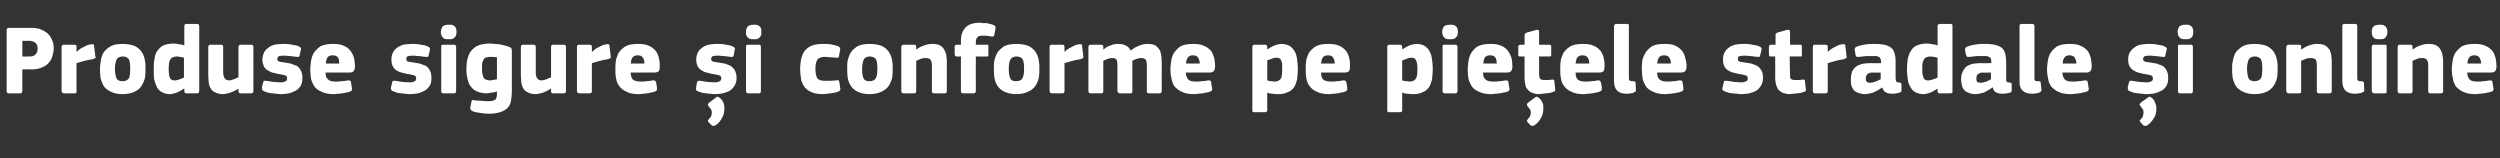 <?xml version="1.0" standalone="no"?><!DOCTYPE svg PUBLIC "-//W3C//DTD SVG 1.1//EN" "http://www.w3.org/Graphics/SVG/1.1/DTD/svg11.dtd"><svg xmlns="http://www.w3.org/2000/svg" version="1.1" width="637.4px" height="40.3px" viewBox="0 -5 637.4 40.3" style="top:-5px"><rect x="0" y="-5" width="637.4" height="40.3" fill="#333333" stroke="none"/>  <desc>Produse sigure i conforme pe pie ele stradale i online</desc>  <defs/>  <g id="Polygon28473">    <path d="M 5.7 18.2 C 5.7 18.3 5.6 18.5 5.6 18.6 C 5.5 18.7 5.4 18.8 5.1 18.8 C 5.1 18.8 2.2 18.8 2.2 18.8 C 1.9 18.8 1.7 18.6 1.7 18.2 C 1.7 18.2 1.7 2.7 1.7 2.7 C 1.7 2.5 1.7 2.4 1.8 2.3 C 1.9 2.2 2 2.1 2.2 2.1 C 2.2 2.1 8 2.1 8 2.1 C 8.8 2.1 9.5 2.2 10.2 2.4 C 10.9 2.7 11.5 3 12 3.4 C 12.5 3.8 12.9 4.4 13.2 5 C 13.5 5.7 13.7 6.4 13.7 7.3 C 13.7 7.9 13.6 8.5 13.4 9.1 C 13.3 9.7 13 10.3 12.6 10.8 C 12.2 11.4 11.6 11.8 10.9 12.1 C 10.1 12.5 9.2 12.7 8 12.7 C 8.03 12.65 5.7 12.7 5.7 12.7 C 5.7 12.7 5.65 18.2 5.7 18.2 Z M 9.6 7.4 C 9.6 6.7 9.4 6.2 9 5.9 C 8.6 5.6 8.1 5.4 7.5 5.4 C 7.45 5.45 5.7 5.4 5.7 5.4 L 5.7 9.4 C 5.7 9.4 7.5 9.43 7.5 9.4 C 8.2 9.4 8.7 9.3 9 8.9 C 9.4 8.6 9.6 8.1 9.6 7.4 Z M 19.5 8.1 C 19.5 8.1 19.6 8.2 19.6 8.2 C 19.8 8 20.1 7.7 20.4 7.5 C 20.7 7.3 21 7.1 21.3 7 C 21.7 6.8 22 6.6 22.3 6.5 C 22.7 6.4 23 6.3 23.2 6.3 C 23.5 6.2 23.7 6.3 23.8 6.3 C 23.9 6.3 24 6.5 24 6.8 C 24 6.8 24.3 9.3 24.3 9.3 C 24.4 9.4 24.4 9.5 24.4 9.6 C 24.4 9.7 24.3 9.7 24.3 9.8 C 24.2 9.8 24.2 9.9 24.1 9.9 C 24 10 23.8 10 23.6 10.1 C 22.1 10.3 20.8 10.7 19.5 11.1 C 19.5 11.1 19.5 18.2 19.5 18.2 C 19.5 18.3 19.5 18.5 19.5 18.6 C 19.4 18.7 19.3 18.8 19 18.8 C 19 18.8 16.3 18.8 16.3 18.8 C 16.1 18.8 15.9 18.7 15.9 18.6 C 15.8 18.5 15.7 18.4 15.7 18.2 C 15.7 18.2 15.7 6.9 15.7 6.9 C 15.7 6.8 15.8 6.6 15.9 6.6 C 15.9 6.4 16.1 6.4 16.3 6.4 C 16.3 6.4 19 6.4 19 6.4 C 19.2 6.4 19.4 6.5 19.5 6.6 C 19.5 6.7 19.5 6.8 19.5 6.9 C 19.55 6.95 19.5 8.1 19.5 8.1 Z M 37.1 12.4 C 37.1 13.1 37.1 13.8 37 14.6 C 36.9 15.3 36.6 16 36.2 16.7 C 35.8 17.4 35.3 17.9 34.5 18.3 C 33.7 18.7 32.6 19 31.2 19 C 29.9 19 28.8 18.7 28.1 18.3 C 27.3 17.9 26.7 17.4 26.3 16.7 C 26 16 25.7 15.3 25.6 14.6 C 25.5 13.8 25.5 13.1 25.5 12.4 C 25.5 11.8 25.6 11.2 25.7 10.5 C 25.8 9.8 26 9.1 26.4 8.4 C 26.8 7.8 27.4 7.3 28.2 6.8 C 28.9 6.4 29.9 6.2 31.2 6.2 C 32.5 6.2 33.5 6.4 34.3 6.7 C 35.1 7.1 35.7 7.6 36.1 8.2 C 36.5 8.8 36.8 9.5 36.9 10.2 C 37.1 11 37.1 11.7 37.1 12.4 Z M 33.2 12.5 C 33.2 11.5 33.1 10.7 32.9 10.2 C 32.6 9.7 32.1 9.4 31.3 9.4 C 30.5 9.4 30 9.7 29.7 10.2 C 29.5 10.8 29.3 11.5 29.3 12.5 C 29.3 13.7 29.5 14.4 29.7 15 C 30 15.5 30.5 15.7 31.2 15.7 C 32.1 15.7 32.6 15.4 32.9 14.9 C 33.1 14.4 33.2 13.6 33.2 12.5 Z M 50.8 18.2 C 50.8 18.4 50.7 18.5 50.7 18.6 C 50.6 18.7 50.5 18.8 50.2 18.8 C 50.2 18.8 47.5 18.8 47.5 18.8 C 47.3 18.8 47.1 18.7 47.1 18.6 C 47 18.5 47 18.4 47 18.3 C 47 18.3 47 17.6 47 17.6 C 47 17.6 46.9 17.6 46.9 17.6 C 46.9 17.6 46.9 17.6 46.9 17.6 C 46.3 18 45.8 18.3 45.1 18.6 C 44.5 18.8 43.9 19 43.3 19 C 42.5 19 41.8 18.8 41.3 18.5 C 40.7 18.2 40.3 17.8 40 17.2 C 39.7 16.6 39.5 16 39.3 15.2 C 39.2 14.5 39.2 13.7 39.2 12.8 C 39.2 11.8 39.2 10.8 39.4 10 C 39.5 9.2 39.7 8.5 40.1 8 C 40.5 7.4 41 6.9 41.6 6.6 C 42.3 6.3 43.2 6.1 44.2 6.1 C 44.8 6.1 45.3 6.2 45.7 6.3 C 46.2 6.3 46.6 6.4 46.9 6.6 C 46.95 6.55 47 6.5 47 6.5 C 47 6.5 46.97 1.67 47 1.7 C 47 1.5 47 1.4 47.1 1.3 C 47.1 1.2 47.3 1.1 47.5 1.1 C 47.5 1.1 50.2 1.1 50.2 1.1 C 50.5 1.1 50.6 1.2 50.7 1.3 C 50.7 1.4 50.8 1.5 50.8 1.7 C 50.8 1.7 50.8 18.2 50.8 18.2 Z M 46.9 9.7 C 46.5 9.6 46.1 9.5 45.8 9.5 C 45.5 9.4 45.3 9.4 45 9.4 C 44.6 9.4 44.3 9.5 44.1 9.6 C 43.8 9.7 43.6 9.8 43.5 10.1 C 43.3 10.3 43.2 10.6 43.1 11 C 43.1 11.4 43 12 43 12.6 C 43 13.2 43.1 13.7 43.1 14.1 C 43.2 14.5 43.3 14.8 43.4 15 C 43.5 15.2 43.7 15.3 43.9 15.4 C 44.1 15.5 44.3 15.5 44.5 15.5 C 44.7 15.5 45 15.5 45.2 15.4 C 45.4 15.4 45.6 15.3 45.8 15.2 C 46 15.2 46.2 15.1 46.4 15 C 46.6 14.9 46.8 14.8 46.9 14.8 C 46.9 14.8 46.9 9.7 46.9 9.7 Z M 64.6 18.2 C 64.6 18.4 64.6 18.5 64.5 18.6 C 64.4 18.7 64.3 18.8 64.1 18.8 C 64.1 18.8 61.3 18.8 61.3 18.8 C 61.1 18.8 61 18.7 60.9 18.6 C 60.9 18.5 60.8 18.4 60.8 18.2 C 60.8 18.2 60.8 17.6 60.8 17.6 C 60.8 17.6 60.8 17.6 60.8 17.6 C 60.8 17.6 60.8 17.6 60.8 17.6 C 60.2 18 59.6 18.3 58.8 18.6 C 58.1 18.8 57.4 19 56.8 19 C 56 19 55.3 18.8 54.8 18.5 C 54.3 18.3 53.9 17.9 53.7 17.5 C 53.4 17 53.3 16.5 53.2 16 C 53.2 15.4 53.1 14.8 53.1 14.2 C 53.1 14.2 53.1 7 53.1 7 C 53.1 6.8 53.2 6.7 53.2 6.6 C 53.3 6.5 53.4 6.4 53.7 6.4 C 53.7 6.4 56.4 6.4 56.4 6.4 C 56.6 6.4 56.8 6.5 56.8 6.6 C 56.9 6.7 56.9 6.8 56.9 7 C 56.9 7 56.9 13.5 56.9 13.5 C 56.9 14.2 57.1 14.6 57.3 15 C 57.5 15.3 57.9 15.5 58.5 15.5 C 58.7 15.5 58.9 15.4 59.1 15.4 C 59.3 15.3 59.5 15.2 59.7 15.2 C 59.9 15.1 60.1 15 60.3 14.9 C 60.5 14.8 60.7 14.8 60.8 14.7 C 60.8 14.7 60.8 7 60.8 7 C 60.8 6.8 60.9 6.7 60.9 6.6 C 61 6.5 61.1 6.4 61.3 6.4 C 61.3 6.4 64.1 6.4 64.1 6.4 C 64.3 6.4 64.4 6.5 64.5 6.6 C 64.6 6.7 64.6 6.8 64.6 7 C 64.62 6.97 64.6 18.2 64.6 18.2 C 64.6 18.2 64.62 18.22 64.6 18.2 Z M 77.1 14.9 C 77.1 15.6 77 16.3 76.7 16.8 C 76.4 17.3 76 17.8 75.4 18.1 C 74.9 18.4 74.3 18.6 73.7 18.8 C 73 18.9 72.3 19 71.6 19 C 71.3 19 71 19 70.6 18.9 C 70.3 18.9 69.9 18.9 69.6 18.8 C 69.2 18.8 68.9 18.7 68.6 18.7 C 68.2 18.6 67.9 18.5 67.7 18.4 C 67.3 18.3 67 18.1 66.9 18 C 66.8 17.8 66.8 17.6 66.8 17.2 C 66.8 17.2 67.1 16 67.1 16 C 67.2 15.8 67.2 15.7 67.3 15.6 C 67.4 15.6 67.6 15.6 67.9 15.6 C 68.5 15.7 69.1 15.8 69.8 15.9 C 70.5 15.9 71.1 16 71.5 16 C 72.1 16 72.6 15.9 72.8 15.7 C 73.1 15.6 73.2 15.4 73.2 15 C 73.2 14.7 73.1 14.4 72.9 14.3 C 72.7 14.2 72.4 14.1 71.8 14 C 71.2 13.9 70.5 13.8 69.9 13.6 C 69.3 13.5 68.8 13.3 68.4 13 C 67.9 12.8 67.6 12.4 67.3 12 C 67.1 11.5 66.9 10.9 66.9 10.2 C 66.9 9.5 67.1 8.9 67.3 8.4 C 67.6 7.9 67.9 7.5 68.4 7.2 C 68.8 6.8 69.3 6.6 70 6.4 C 70.6 6.3 71.3 6.2 72 6.2 C 72.3 6.2 72.6 6.2 72.9 6.2 C 73.3 6.2 73.6 6.3 74 6.3 C 74.3 6.4 74.7 6.4 75 6.5 C 75.3 6.5 75.6 6.6 75.9 6.7 C 76.2 6.8 76.5 7 76.6 7.1 C 76.8 7.2 76.8 7.4 76.7 7.8 C 76.7 7.8 76.4 9 76.4 9 C 76.4 9.3 76.3 9.4 76.2 9.5 C 76.2 9.5 76 9.5 75.7 9.5 C 75.4 9.5 75.1 9.4 74.8 9.4 C 74.4 9.3 74.1 9.3 73.8 9.3 C 73.5 9.3 73.2 9.2 72.9 9.2 C 72.6 9.2 72.3 9.2 72.1 9.2 C 71.5 9.2 71.1 9.3 71 9.4 C 70.8 9.6 70.7 9.8 70.7 10 C 70.7 10.4 70.9 10.6 71.2 10.7 C 71.5 10.8 71.8 10.8 72.3 10.9 C 72.9 11 73.6 11.1 74.1 11.2 C 74.7 11.4 75.2 11.6 75.7 11.8 C 76.1 12.1 76.5 12.5 76.7 13 C 77 13.5 77.1 14.1 77.1 14.9 Z M 83 13.5 C 83 14 83.1 14.3 83.2 14.7 C 83.4 15 83.6 15.2 83.8 15.4 C 84 15.5 84.3 15.7 84.6 15.7 C 84.9 15.8 85.3 15.8 85.7 15.8 C 86.1 15.8 86.6 15.8 87.1 15.7 C 87.6 15.7 88.2 15.6 88.7 15.5 C 89 15.5 89.2 15.5 89.3 15.6 C 89.4 15.6 89.5 15.8 89.5 16.1 C 89.5 16.1 89.7 17.3 89.7 17.3 C 89.8 17.6 89.8 17.8 89.7 17.9 C 89.7 18.1 89.5 18.3 89.1 18.4 C 88.8 18.5 88.5 18.6 88.2 18.6 C 87.8 18.7 87.5 18.8 87.1 18.8 C 86.8 18.9 86.4 18.9 86 18.9 C 85.7 19 85.3 19 85 19 C 83.8 19 82.8 18.8 82 18.4 C 81.2 18.1 80.6 17.6 80.2 17.1 C 79.8 16.5 79.5 15.8 79.3 15.1 C 79.2 14.3 79.1 13.5 79.1 12.7 C 79.1 12.1 79.2 11.4 79.3 10.6 C 79.4 9.9 79.6 9.2 80 8.5 C 80.4 7.9 81 7.3 81.7 6.8 C 82.5 6.4 83.5 6.2 84.8 6.2 C 86 6.2 87 6.3 87.7 6.7 C 88.5 7 89 7.5 89.4 8 C 89.8 8.6 90.1 9.2 90.3 9.9 C 90.4 10.5 90.5 11.2 90.5 11.9 C 90.5 12.4 90.4 12.8 90.2 13.1 C 90 13.3 89.7 13.5 89.1 13.5 C 89.1 13.5 83 13.5 83 13.5 Z M 84.8 9.1 C 84.2 9.1 83.8 9.3 83.5 9.6 C 83.3 10 83.1 10.5 83.1 11.2 C 83.1 11.2 86.5 11.2 86.5 11.2 C 86.5 10.6 86.4 10.1 86.2 9.7 C 85.9 9.3 85.5 9.1 84.8 9.1 Z M 110 14.9 C 110 15.6 109.9 16.3 109.6 16.8 C 109.3 17.3 108.8 17.8 108.3 18.1 C 107.8 18.4 107.2 18.6 106.6 18.8 C 105.9 18.9 105.2 19 104.5 19 C 104.2 19 103.9 19 103.5 18.9 C 103.2 18.9 102.8 18.9 102.5 18.8 C 102.1 18.8 101.8 18.7 101.4 18.7 C 101.1 18.6 100.8 18.5 100.6 18.4 C 100.2 18.3 99.9 18.1 99.8 18 C 99.7 17.8 99.6 17.6 99.7 17.2 C 99.7 17.2 100 16 100 16 C 100 15.8 100.1 15.7 100.2 15.6 C 100.3 15.6 100.5 15.6 100.8 15.6 C 101.4 15.7 102 15.8 102.7 15.9 C 103.4 15.9 103.9 16 104.4 16 C 105 16 105.5 15.9 105.7 15.7 C 106 15.6 106.1 15.4 106.1 15 C 106.1 14.7 106 14.4 105.8 14.3 C 105.6 14.2 105.3 14.1 104.7 14 C 104 13.9 103.4 13.8 102.8 13.6 C 102.2 13.5 101.7 13.3 101.2 13 C 100.8 12.8 100.4 12.4 100.2 12 C 99.9 11.5 99.8 10.9 99.8 10.2 C 99.8 9.5 99.9 8.9 100.2 8.4 C 100.4 7.9 100.8 7.5 101.2 7.2 C 101.7 6.8 102.2 6.6 102.8 6.4 C 103.5 6.3 104.1 6.2 104.9 6.2 C 105.2 6.2 105.5 6.2 105.8 6.2 C 106.2 6.2 106.5 6.3 106.8 6.3 C 107.2 6.4 107.5 6.4 107.9 6.5 C 108.2 6.5 108.5 6.6 108.7 6.7 C 109.1 6.8 109.3 7 109.5 7.1 C 109.6 7.2 109.7 7.4 109.6 7.8 C 109.6 7.8 109.3 9 109.3 9 C 109.3 9.3 109.2 9.4 109.1 9.5 C 109 9.5 108.9 9.5 108.6 9.5 C 108.3 9.5 108 9.4 107.6 9.4 C 107.3 9.3 107 9.3 106.7 9.3 C 106.3 9.3 106 9.2 105.7 9.2 C 105.5 9.2 105.2 9.2 105 9.2 C 104.4 9.2 104 9.3 103.8 9.4 C 103.7 9.6 103.6 9.8 103.6 10 C 103.6 10.4 103.7 10.6 104 10.7 C 104.3 10.8 104.7 10.8 105.2 10.9 C 105.8 11 106.4 11.1 107 11.2 C 107.6 11.4 108.1 11.6 108.6 11.8 C 109 12.1 109.4 12.5 109.6 13 C 109.9 13.5 110 14.1 110 14.9 Z M 116.4 3.1 C 116.4 3.4 116.4 3.6 116.3 3.8 C 116.3 4.1 116.2 4.3 116 4.4 C 115.9 4.6 115.7 4.8 115.4 4.9 C 115.2 5 114.8 5 114.4 5 C 114 5 113.6 5 113.4 4.9 C 113.1 4.8 112.9 4.6 112.8 4.4 C 112.6 4.2 112.5 4 112.5 3.8 C 112.4 3.6 112.4 3.4 112.4 3.1 C 112.4 2.6 112.6 2.2 112.8 1.8 C 113.1 1.5 113.6 1.3 114.4 1.3 C 114.8 1.3 115.2 1.3 115.4 1.4 C 115.7 1.5 115.9 1.7 116 1.8 C 116.2 2 116.3 2.2 116.3 2.4 C 116.4 2.6 116.4 2.9 116.4 3.1 Z M 116.3 18.2 C 116.3 18.3 116.2 18.5 116.2 18.6 C 116.1 18.7 116 18.8 115.8 18.8 C 115.8 18.8 113 18.8 113 18.8 C 112.8 18.8 112.7 18.7 112.6 18.6 C 112.5 18.5 112.5 18.4 112.5 18.2 C 112.5 18.2 112.5 6.9 112.5 6.9 C 112.5 6.8 112.5 6.6 112.6 6.5 C 112.7 6.4 112.8 6.4 113 6.4 C 113 6.4 115.8 6.4 115.8 6.4 C 116 6.4 116.1 6.5 116.2 6.6 C 116.2 6.7 116.3 6.8 116.3 6.9 C 116.3 6.9 116.3 18.2 116.3 18.2 Z M 124.9 6.1 C 125.3 6.1 125.7 6.2 126.1 6.2 C 126.6 6.2 127 6.3 127.4 6.3 C 127.9 6.4 128.3 6.5 128.7 6.6 C 129.1 6.7 129.4 6.8 129.7 6.9 C 130.1 7 130.3 7.2 130.4 7.4 C 130.5 7.6 130.5 7.8 130.5 8.1 C 130.5 8.1 130.5 18.3 130.5 18.3 C 130.5 19.1 130.4 19.9 130.3 20.6 C 130.2 21.2 130 21.8 129.6 22.3 C 129.2 22.8 128.6 23.2 127.8 23.5 C 127 23.8 126 24 124.6 24 C 123.9 24 123.2 23.9 122.5 23.8 C 121.8 23.7 121.1 23.6 120.6 23.4 C 120.3 23.2 120 23.1 120 22.9 C 119.9 22.8 119.9 22.6 119.9 22.4 C 119.9 22.4 120.2 21 120.2 21 C 120.2 20.7 120.3 20.6 120.4 20.5 C 120.6 20.5 120.8 20.5 121 20.6 C 121.6 20.6 122.2 20.7 122.8 20.7 C 123.4 20.8 124 20.8 124.4 20.8 C 124.9 20.8 125.3 20.8 125.6 20.7 C 125.9 20.6 126.1 20.5 126.3 20.4 C 126.4 20.2 126.6 20 126.6 19.8 C 126.7 19.5 126.7 19.3 126.7 18.9 C 126.7 18.9 126.7 18.3 126.7 18.3 C 126.2 18.5 125.8 18.6 125.3 18.6 C 124.9 18.7 124.5 18.8 124.2 18.8 C 123.1 18.8 122.3 18.6 121.6 18.3 C 120.9 18 120.4 17.6 120 17 C 119.6 16.5 119.3 15.8 119.2 15.1 C 119 14.3 118.9 13.5 118.9 12.6 C 118.9 11.7 119 10.8 119.2 10 C 119.4 9.2 119.7 8.5 120.1 8 C 120.6 7.4 121.2 6.9 121.9 6.6 C 122.7 6.3 123.7 6.1 124.9 6.1 Z M 122.9 12.4 C 122.9 13 122.9 13.5 123 13.9 C 123.1 14.3 123.2 14.6 123.3 14.8 C 123.5 15.1 123.7 15.2 123.9 15.3 C 124.2 15.4 124.5 15.5 124.8 15.5 C 125.1 15.5 125.3 15.5 125.6 15.4 C 125.9 15.4 126.3 15.3 126.7 15.2 C 126.7 15.2 126.7 9.6 126.7 9.6 C 126.1 9.5 125.6 9.5 125 9.5 C 124.7 9.5 124.5 9.5 124.2 9.6 C 123.9 9.6 123.7 9.8 123.5 9.9 C 123.3 10.1 123.2 10.4 123 10.8 C 122.9 11.2 122.9 11.7 122.9 12.4 Z M 144.3 18.2 C 144.3 18.4 144.3 18.5 144.2 18.6 C 144.1 18.7 144 18.8 143.8 18.8 C 143.8 18.8 141 18.8 141 18.8 C 140.8 18.8 140.6 18.7 140.6 18.6 C 140.5 18.5 140.5 18.4 140.5 18.2 C 140.5 18.2 140.5 17.6 140.5 17.6 C 140.5 17.6 140.5 17.6 140.5 17.6 C 140.5 17.6 140.5 17.6 140.4 17.6 C 139.9 18 139.2 18.3 138.5 18.6 C 137.8 18.8 137.1 19 136.5 19 C 135.6 19 135 18.8 134.5 18.5 C 134 18.3 133.6 17.9 133.4 17.5 C 133.1 17 133 16.5 132.9 16 C 132.9 15.4 132.8 14.8 132.8 14.2 C 132.8 14.2 132.8 7 132.8 7 C 132.8 6.8 132.9 6.7 132.9 6.6 C 133 6.5 133.1 6.4 133.3 6.4 C 133.3 6.4 136.1 6.4 136.1 6.4 C 136.3 6.4 136.4 6.5 136.5 6.6 C 136.6 6.7 136.6 6.8 136.6 7 C 136.6 7 136.6 13.5 136.6 13.5 C 136.6 14.2 136.7 14.6 137 15 C 137.2 15.3 137.6 15.5 138.1 15.5 C 138.3 15.5 138.6 15.4 138.8 15.4 C 139 15.3 139.2 15.2 139.4 15.2 C 139.6 15.1 139.8 15 140 14.9 C 140.2 14.8 140.4 14.8 140.5 14.7 C 140.5 14.7 140.5 7 140.5 7 C 140.5 6.8 140.5 6.7 140.6 6.6 C 140.6 6.5 140.8 6.4 141 6.4 C 141 6.4 143.8 6.4 143.8 6.4 C 144 6.4 144.1 6.5 144.2 6.6 C 144.3 6.7 144.3 6.8 144.3 7 C 144.3 6.97 144.3 18.2 144.3 18.2 C 144.3 18.2 144.3 18.22 144.3 18.2 Z M 150.9 8.1 C 150.9 8.1 150.97 8.2 151 8.2 C 151.2 8 151.5 7.7 151.8 7.5 C 152.1 7.3 152.4 7.1 152.7 7 C 153.1 6.8 153.4 6.6 153.7 6.5 C 154 6.4 154.3 6.3 154.6 6.3 C 154.9 6.2 155.1 6.3 155.2 6.3 C 155.3 6.3 155.4 6.5 155.4 6.8 C 155.4 6.8 155.7 9.3 155.7 9.3 C 155.7 9.4 155.7 9.5 155.7 9.6 C 155.7 9.7 155.7 9.7 155.7 9.8 C 155.6 9.8 155.5 9.9 155.4 9.9 C 155.3 10 155.2 10 155 10.1 C 153.5 10.3 152.2 10.7 150.9 11.1 C 150.9 11.1 150.9 18.2 150.9 18.2 C 150.9 18.3 150.9 18.5 150.8 18.6 C 150.8 18.7 150.6 18.8 150.4 18.8 C 150.4 18.8 147.7 18.8 147.7 18.8 C 147.5 18.8 147.3 18.7 147.2 18.6 C 147.2 18.5 147.1 18.4 147.1 18.2 C 147.1 18.2 147.1 6.9 147.1 6.9 C 147.1 6.8 147.2 6.6 147.2 6.6 C 147.3 6.4 147.5 6.4 147.7 6.4 C 147.7 6.4 150.4 6.4 150.4 6.4 C 150.6 6.4 150.8 6.5 150.8 6.6 C 150.9 6.7 150.9 6.8 150.9 6.9 C 150.92 6.95 150.9 8.1 150.9 8.1 Z M 160.8 13.5 C 160.8 14 160.9 14.3 161 14.7 C 161.1 15 161.3 15.2 161.5 15.4 C 161.8 15.5 162 15.7 162.4 15.7 C 162.7 15.8 163.1 15.8 163.5 15.8 C 163.9 15.8 164.3 15.8 164.8 15.7 C 165.4 15.7 165.9 15.6 166.4 15.5 C 166.8 15.5 167 15.5 167 15.6 C 167.1 15.6 167.2 15.8 167.3 16.1 C 167.3 16.1 167.5 17.3 167.5 17.3 C 167.5 17.6 167.5 17.8 167.5 17.9 C 167.4 18.1 167.2 18.3 166.8 18.4 C 166.6 18.5 166.3 18.6 165.9 18.6 C 165.6 18.7 165.2 18.8 164.9 18.8 C 164.5 18.9 164.2 18.9 163.8 18.9 C 163.4 19 163.1 19 162.8 19 C 161.5 19 160.5 18.8 159.8 18.4 C 159 18.1 158.4 17.6 158 17.1 C 157.5 16.5 157.2 15.8 157.1 15.1 C 156.9 14.3 156.9 13.5 156.9 12.7 C 156.9 12.1 156.9 11.4 157 10.6 C 157.1 9.9 157.4 9.2 157.7 8.5 C 158.1 7.9 158.7 7.3 159.5 6.8 C 160.2 6.4 161.3 6.2 162.6 6.2 C 163.8 6.2 164.7 6.3 165.5 6.7 C 166.2 7 166.8 7.5 167.2 8 C 167.6 8.6 167.9 9.2 168 9.9 C 168.2 10.5 168.2 11.2 168.2 11.9 C 168.2 12.4 168.2 12.8 168 13.1 C 167.8 13.3 167.4 13.5 166.9 13.5 C 166.9 13.5 160.8 13.5 160.8 13.5 Z M 162.6 9.1 C 162 9.1 161.6 9.3 161.3 9.6 C 161 10 160.9 10.5 160.8 11.2 C 160.8 11.2 164.3 11.2 164.3 11.2 C 164.3 10.6 164.2 10.1 163.9 9.7 C 163.7 9.3 163.2 9.1 162.6 9.1 Z M 187.8 14.9 C 187.8 15.6 187.6 16.3 187.3 16.8 C 187 17.3 186.6 17.8 186.1 18.1 C 185.6 18.4 185 18.6 184.3 18.8 C 183.7 18.9 183 19 182.2 19 C 181.9 19 181.6 19 181.3 18.9 C 180.9 18.9 180.6 18.9 180.2 18.8 C 179.9 18.8 179.5 18.7 179.2 18.7 C 178.9 18.6 178.6 18.5 178.3 18.4 C 177.9 18.3 177.6 18.1 177.5 18 C 177.4 17.8 177.4 17.6 177.5 17.2 C 177.5 17.2 177.7 16 177.7 16 C 177.8 15.8 177.9 15.7 178 15.6 C 178.1 15.6 178.3 15.6 178.5 15.6 C 179.1 15.7 179.8 15.8 180.4 15.9 C 181.1 15.9 181.7 16 182.1 16 C 182.8 16 183.2 15.9 183.5 15.7 C 183.7 15.6 183.9 15.4 183.9 15 C 183.9 14.7 183.8 14.4 183.6 14.3 C 183.4 14.2 183 14.1 182.5 14 C 181.8 13.9 181.2 13.8 180.6 13.6 C 180 13.5 179.4 13.3 179 13 C 178.5 12.8 178.2 12.4 177.9 12 C 177.7 11.5 177.5 10.9 177.5 10.2 C 177.5 9.5 177.7 8.9 177.9 8.4 C 178.2 7.9 178.5 7.5 179 7.2 C 179.4 6.8 180 6.6 180.6 6.4 C 181.2 6.3 181.9 6.2 182.6 6.2 C 182.9 6.2 183.2 6.2 183.6 6.2 C 183.9 6.2 184.2 6.3 184.6 6.3 C 184.9 6.4 185.3 6.4 185.6 6.5 C 185.9 6.5 186.2 6.6 186.5 6.7 C 186.8 6.8 187.1 7 187.2 7.1 C 187.4 7.2 187.4 7.4 187.3 7.8 C 187.3 7.8 187.1 9 187.1 9 C 187 9.3 186.9 9.4 186.9 9.5 C 186.8 9.5 186.6 9.5 186.3 9.5 C 186 9.5 185.7 9.4 185.4 9.4 C 185.1 9.3 184.7 9.3 184.4 9.3 C 184.1 9.3 183.8 9.2 183.5 9.2 C 183.2 9.2 183 9.2 182.8 9.2 C 182.1 9.2 181.7 9.3 181.6 9.4 C 181.4 9.6 181.3 9.8 181.3 10 C 181.3 10.4 181.5 10.6 181.8 10.7 C 182.1 10.8 182.5 10.8 182.9 10.9 C 183.6 11 184.2 11.1 184.8 11.2 C 185.3 11.4 185.9 11.6 186.3 11.8 C 186.7 12.1 187.1 12.5 187.4 13 C 187.6 13.5 187.8 14.1 187.8 14.9 Z M 184.7 22.5 C 184.7 23.6 184.5 24.5 184 25.2 C 183.6 26 183 26.6 182.3 27 C 181.9 27.2 181.6 27.1 181.4 26.9 C 181.4 26.9 180.7 26.2 180.7 26.2 C 180.5 26 180.5 25.8 180.5 25.8 C 180.5 25.7 180.6 25.5 180.8 25.3 C 181.1 25 181.3 24.7 181.4 24.4 C 181.4 24.1 181.5 23.8 181.5 23.7 C 181.5 23.4 181.4 23.1 181.3 22.9 C 181.2 22.7 181 22.5 180.8 22.3 C 180.6 22 180.5 21.8 180.5 21.7 C 180.5 21.5 180.6 21.3 180.9 21.1 C 180.9 21.1 182.5 19.9 182.5 19.9 C 182.7 19.7 183 19.6 183.1 19.7 C 183.3 19.8 183.5 19.9 183.7 20.1 C 184 20.4 184.3 20.8 184.5 21.3 C 184.6 21.7 184.7 22.1 184.7 22.5 Z M 194.1 3.1 C 194.1 3.4 194.1 3.6 194.1 3.8 C 194 4.1 193.9 4.3 193.8 4.4 C 193.6 4.6 193.4 4.8 193.2 4.9 C 192.9 5 192.6 5 192.2 5 C 191.7 5 191.4 5 191.1 4.9 C 190.9 4.8 190.7 4.6 190.5 4.4 C 190.4 4.2 190.3 4 190.2 3.8 C 190.2 3.6 190.2 3.4 190.2 3.1 C 190.2 2.6 190.3 2.2 190.6 1.8 C 190.8 1.5 191.4 1.3 192.2 1.3 C 192.6 1.3 192.9 1.3 193.2 1.4 C 193.4 1.5 193.6 1.7 193.8 1.8 C 193.9 2 194 2.2 194.1 2.4 C 194.1 2.6 194.1 2.9 194.1 3.1 Z M 194 18.2 C 194 18.3 194 18.5 193.9 18.6 C 193.9 18.7 193.7 18.8 193.5 18.8 C 193.5 18.8 190.8 18.8 190.8 18.8 C 190.6 18.8 190.4 18.7 190.3 18.6 C 190.3 18.5 190.2 18.4 190.2 18.2 C 190.2 18.2 190.2 6.9 190.2 6.9 C 190.2 6.8 190.3 6.6 190.3 6.5 C 190.4 6.4 190.6 6.4 190.8 6.4 C 190.8 6.4 193.5 6.4 193.5 6.4 C 193.7 6.4 193.9 6.5 193.9 6.6 C 194 6.7 194 6.8 194 6.9 C 194 6.9 194 18.2 194 18.2 Z M 214.2 17.3 C 214.3 17.6 214.3 17.8 214.2 17.9 C 214.2 18.1 213.9 18.3 213.6 18.4 C 213.1 18.6 212.5 18.7 211.7 18.8 C 211 18.9 210.3 19 209.7 19 C 208.5 19 207.5 18.8 206.7 18.4 C 206 18.1 205.4 17.6 205 17 C 204.6 16.4 204.3 15.7 204.2 14.9 C 204.1 14.1 204 13.3 204 12.5 C 204 11.8 204.1 11 204.2 10.3 C 204.4 9.5 204.6 8.8 205 8.2 C 205.4 7.6 206 7.1 206.8 6.7 C 207.5 6.4 208.5 6.2 209.7 6.2 C 210.4 6.2 211.1 6.2 211.8 6.3 C 212.5 6.4 213.1 6.6 213.7 6.8 C 214.1 7 214.3 7.3 214.2 7.7 C 214.2 7.7 213.9 9.3 213.9 9.3 C 213.9 9.5 213.8 9.7 213.7 9.7 C 213.6 9.7 213.3 9.7 213 9.7 C 212.5 9.6 212 9.6 211.5 9.6 C 211.1 9.5 210.7 9.5 210.3 9.5 C 209.4 9.5 208.8 9.7 208.4 10.2 C 208.1 10.7 207.9 11.4 207.9 12.4 C 207.9 13.7 208.1 14.5 208.4 15 C 208.8 15.4 209.4 15.6 210.2 15.6 C 210.6 15.6 211 15.6 211.6 15.6 C 212.1 15.6 212.7 15.5 213.2 15.5 C 213.5 15.4 213.7 15.4 213.8 15.5 C 213.9 15.5 213.9 15.6 214 15.9 C 214 15.9 214.2 17.3 214.2 17.3 Z M 227.6 12.4 C 227.6 13.1 227.6 13.8 227.5 14.6 C 227.4 15.3 227.1 16 226.7 16.7 C 226.3 17.4 225.7 17.9 224.9 18.3 C 224.1 18.7 223.1 19 221.7 19 C 220.3 19 219.3 18.7 218.5 18.3 C 217.8 17.9 217.2 17.4 216.8 16.7 C 216.4 16 216.2 15.3 216.1 14.6 C 216 13.8 216 13.1 216 12.4 C 216 11.8 216 11.2 216.1 10.5 C 216.3 9.8 216.5 9.1 216.9 8.4 C 217.3 7.8 217.9 7.3 218.6 6.8 C 219.4 6.4 220.4 6.2 221.7 6.2 C 223 6.2 224 6.4 224.8 6.7 C 225.6 7.1 226.2 7.6 226.6 8.2 C 227 8.8 227.3 9.5 227.4 10.2 C 227.6 11 227.6 11.7 227.6 12.4 Z M 223.7 12.5 C 223.7 11.5 223.6 10.7 223.4 10.2 C 223.1 9.7 222.6 9.4 221.7 9.4 C 221 9.4 220.5 9.7 220.2 10.2 C 220 10.8 219.8 11.5 219.8 12.5 C 219.8 13.7 219.9 14.4 220.2 15 C 220.4 15.5 220.9 15.7 221.7 15.7 C 222.5 15.7 223.1 15.4 223.3 14.9 C 223.6 14.4 223.7 13.6 223.7 12.5 Z M 241.4 18.2 C 241.4 18.4 241.4 18.5 241.3 18.6 C 241.3 18.7 241.1 18.8 240.9 18.8 C 240.9 18.8 238.1 18.8 238.1 18.8 C 237.8 18.8 237.6 18.6 237.6 18.2 C 237.6 17.1 237.6 16 237.6 15 C 237.6 13.9 237.6 12.8 237.6 11.7 C 237.6 11 237.5 10.5 237.2 10.2 C 237 9.9 236.6 9.8 236.1 9.8 C 235.7 9.8 235.2 9.8 234.8 10 C 234.3 10.2 233.9 10.4 233.6 10.5 C 233.6 10.5 233.6 18.2 233.6 18.2 C 233.6 18.4 233.6 18.5 233.5 18.6 C 233.5 18.7 233.3 18.8 233.1 18.8 C 233.1 18.8 230.4 18.8 230.4 18.8 C 230.2 18.8 230 18.7 229.9 18.6 C 229.9 18.5 229.8 18.4 229.8 18.2 C 229.8 18.2 229.8 7 229.8 7 C 229.8 6.8 229.9 6.7 229.9 6.6 C 230 6.5 230.2 6.4 230.4 6.4 C 230.4 6.4 233.1 6.4 233.1 6.4 C 233.3 6.4 233.5 6.5 233.5 6.6 C 233.6 6.7 233.6 6.8 233.6 7 C 233.6 7 233.6 7.6 233.6 7.6 C 233.6 7.6 233.6 7.6 233.7 7.6 C 233.7 7.6 233.7 7.6 233.7 7.6 C 234.2 7.2 234.9 6.8 235.6 6.6 C 236.4 6.3 237 6.2 237.6 6.2 C 238.5 6.2 239.2 6.3 239.7 6.6 C 240.2 6.9 240.6 7.3 240.8 7.8 C 241.1 8.3 241.3 8.8 241.3 9.4 C 241.4 10 241.4 10.5 241.4 11.1 C 241.4 11.13 241.4 18.2 241.4 18.2 C 241.4 18.2 241.4 18.22 241.4 18.2 Z M 248.8 18.2 C 248.8 18.3 248.7 18.5 248.7 18.6 C 248.6 18.7 248.5 18.8 248.2 18.8 C 248.2 18.8 245.5 18.8 245.5 18.8 C 245.3 18.8 245.2 18.7 245.1 18.6 C 245 18.5 245 18.4 245 18.2 C 244.97 18.2 245 9.4 245 9.4 C 245 9.4 243.92 9.43 243.9 9.4 C 243.6 9.4 243.4 9.2 243.4 8.8 C 243.4 8.8 243.4 7 243.4 7 C 243.4 6.6 243.6 6.4 243.9 6.4 C 243.92 6.4 245 6.4 245 6.4 C 245 6.4 245 5.22 245 5.2 C 245 3.9 245.4 2.8 246.2 2 C 246.9 1.2 248.2 0.8 249.8 0.8 C 250.1 0.8 250.3 0.8 250.6 0.9 C 250.9 0.9 251.2 0.9 251.6 0.9 C 251.9 1 252.2 1.1 252.5 1.1 C 252.8 1.2 253.1 1.3 253.4 1.4 C 253.7 1.6 253.8 1.7 253.8 1.9 C 253.8 2 253.8 2.2 253.8 2.4 C 253.8 2.4 253.5 3.9 253.5 3.9 C 253.4 4.1 253.4 4.2 253.3 4.3 C 253.1 4.3 253 4.3 252.7 4.3 C 252.2 4.2 251.7 4.1 251.3 4.1 C 250.9 4.1 250.6 4.1 250.5 4.1 C 249.9 4.1 249.4 4.2 249.2 4.5 C 248.9 4.8 248.8 5.2 248.8 5.8 C 248.8 5.77 248.8 6.4 248.8 6.4 C 248.8 6.4 251.52 6.4 251.5 6.4 C 251.8 6.4 251.9 6.4 252 6.5 C 252 6.6 252 6.8 252 6.9 C 252 6.9 252 8.8 252 8.8 C 252 9 252 9.2 252 9.3 C 251.9 9.4 251.8 9.4 251.5 9.4 C 251.52 9.43 248.8 9.4 248.8 9.4 C 248.8 9.4 248.77 18.2 248.8 18.2 Z M 265 12.4 C 265 13.1 265 13.8 264.9 14.6 C 264.8 15.3 264.5 16 264.1 16.7 C 263.7 17.4 263.1 17.9 262.3 18.3 C 261.5 18.7 260.5 19 259.1 19 C 257.7 19 256.7 18.7 255.9 18.3 C 255.2 17.9 254.6 17.4 254.2 16.7 C 253.8 16 253.6 15.3 253.5 14.6 C 253.4 13.8 253.4 13.1 253.4 12.4 C 253.4 11.8 253.4 11.2 253.5 10.5 C 253.7 9.8 253.9 9.1 254.3 8.4 C 254.7 7.8 255.3 7.3 256 6.8 C 256.8 6.4 257.8 6.2 259.1 6.2 C 260.4 6.2 261.4 6.4 262.2 6.7 C 263 7.1 263.6 7.6 264 8.2 C 264.4 8.8 264.7 9.5 264.8 10.2 C 265 11 265 11.7 265 12.4 Z M 261.1 12.5 C 261.1 11.5 261 10.7 260.8 10.2 C 260.5 9.7 260 9.4 259.1 9.4 C 258.4 9.4 257.9 9.7 257.6 10.2 C 257.3 10.8 257.2 11.5 257.2 12.5 C 257.2 13.7 257.3 14.4 257.6 15 C 257.8 15.5 258.3 15.7 259.1 15.7 C 259.9 15.7 260.5 15.4 260.7 14.9 C 261 14.4 261.1 13.6 261.1 12.5 Z M 271.4 8.1 C 271.4 8.1 271.47 8.2 271.5 8.2 C 271.7 8 271.9 7.7 272.3 7.5 C 272.6 7.3 272.9 7.1 273.2 7 C 273.6 6.8 273.9 6.6 274.2 6.5 C 274.5 6.4 274.8 6.3 275.1 6.3 C 275.4 6.2 275.6 6.3 275.7 6.3 C 275.8 6.3 275.9 6.5 275.9 6.8 C 275.9 6.8 276.2 9.3 276.2 9.3 C 276.2 9.4 276.2 9.5 276.2 9.6 C 276.2 9.7 276.2 9.7 276.2 9.8 C 276.1 9.8 276 9.9 275.9 9.9 C 275.8 10 275.7 10 275.5 10.1 C 274 10.3 272.7 10.7 271.4 11.1 C 271.4 11.1 271.4 18.2 271.4 18.2 C 271.4 18.3 271.4 18.5 271.3 18.6 C 271.3 18.7 271.1 18.8 270.9 18.8 C 270.9 18.8 268.2 18.8 268.2 18.8 C 268 18.8 267.8 18.7 267.7 18.6 C 267.7 18.5 267.6 18.4 267.6 18.2 C 267.6 18.2 267.6 6.9 267.6 6.9 C 267.6 6.8 267.7 6.6 267.7 6.6 C 267.8 6.4 268 6.4 268.2 6.4 C 268.2 6.4 270.9 6.4 270.9 6.4 C 271.1 6.4 271.3 6.5 271.3 6.6 C 271.4 6.7 271.4 6.8 271.4 6.9 C 271.42 6.95 271.4 8.1 271.4 8.1 Z M 296.2 18.2 C 296.2 18.4 296.1 18.5 296.1 18.6 C 296 18.7 295.9 18.8 295.7 18.8 C 295.7 18.8 292.9 18.8 292.9 18.8 C 292.7 18.8 292.6 18.7 292.5 18.6 C 292.4 18.5 292.4 18.4 292.4 18.2 C 292.4 18.2 292.4 11.7 292.4 11.7 C 292.4 10.9 292.3 10.4 292 10.1 C 291.8 9.9 291.4 9.8 291 9.8 C 290.7 9.8 290.3 9.8 289.9 10 C 289.4 10.1 289.1 10.3 288.7 10.5 C 288.7 10.5 288.7 18.2 288.7 18.2 C 288.7 18.4 288.7 18.5 288.7 18.6 C 288.6 18.7 288.5 18.8 288.2 18.8 C 288.2 18.8 285.5 18.8 285.5 18.8 C 285.3 18.8 285.1 18.7 285.1 18.6 C 285 18.5 284.9 18.4 284.9 18.2 C 284.9 18.2 284.9 11.6 284.9 11.6 C 284.9 10.9 284.8 10.4 284.6 10.1 C 284.4 9.9 284 9.8 283.6 9.8 C 283.3 9.8 282.9 9.8 282.5 10 C 282.1 10.1 281.7 10.3 281.3 10.5 C 281.3 10.5 281.3 18.2 281.3 18.2 C 281.3 18.4 281.3 18.5 281.2 18.6 C 281.2 18.7 281 18.8 280.8 18.8 C 280.8 18.8 278 18.8 278 18.8 C 277.8 18.8 277.7 18.7 277.6 18.6 C 277.6 18.5 277.5 18.4 277.5 18.2 C 277.5 18.2 277.5 7 277.5 7 C 277.5 6.8 277.6 6.7 277.6 6.6 C 277.7 6.5 277.8 6.4 278 6.4 C 278 6.4 280.8 6.4 280.8 6.4 C 281 6.4 281.2 6.5 281.2 6.6 C 281.3 6.7 281.3 6.8 281.3 7 C 281.32 6.97 281.3 7.6 281.3 7.6 C 281.3 7.6 281.37 7.57 281.4 7.6 C 281.9 7.1 282.5 6.8 283.1 6.6 C 283.8 6.3 284.4 6.2 285 6.2 C 285.8 6.2 286.5 6.3 287 6.6 C 287.6 6.9 288 7.3 288.3 7.9 C 288.9 7.4 289.5 7 290.3 6.7 C 291 6.4 291.7 6.2 292.5 6.2 C 293.4 6.2 294.1 6.3 294.6 6.6 C 295 6.9 295.4 7.3 295.7 7.8 C 295.9 8.2 296 8.8 296.1 9.3 C 296.1 9.9 296.2 10.5 296.2 11.1 C 296.17 11.1 296.2 18.2 296.2 18.2 C 296.2 18.2 296.17 18.22 296.2 18.2 Z M 302.3 13.5 C 302.4 14 302.4 14.3 302.6 14.7 C 302.7 15 302.9 15.2 303.1 15.4 C 303.3 15.5 303.6 15.7 303.9 15.7 C 304.3 15.8 304.6 15.8 305 15.8 C 305.4 15.8 305.9 15.8 306.4 15.7 C 307 15.7 307.5 15.6 308 15.5 C 308.3 15.5 308.5 15.5 308.6 15.6 C 308.7 15.6 308.8 15.8 308.8 16.1 C 308.8 16.1 309 17.3 309 17.3 C 309.1 17.6 309.1 17.8 309 17.9 C 309 18.1 308.8 18.3 308.4 18.4 C 308.1 18.5 307.8 18.6 307.5 18.6 C 307.2 18.7 306.8 18.8 306.5 18.8 C 306.1 18.9 305.7 18.9 305.4 18.9 C 305 19 304.7 19 304.4 19 C 303.1 19 302.1 18.8 301.3 18.4 C 300.6 18.1 300 17.6 299.5 17.1 C 299.1 16.5 298.8 15.8 298.7 15.1 C 298.5 14.3 298.4 13.5 298.4 12.7 C 298.4 12.1 298.5 11.4 298.6 10.6 C 298.7 9.9 298.9 9.2 299.3 8.5 C 299.7 7.9 300.3 7.3 301 6.8 C 301.8 6.4 302.8 6.2 304.1 6.2 C 305.3 6.2 306.3 6.3 307 6.7 C 307.8 7 308.3 7.5 308.8 8 C 309.2 8.6 309.4 9.2 309.6 9.9 C 309.7 10.5 309.8 11.2 309.8 11.9 C 309.8 12.4 309.7 12.8 309.5 13.1 C 309.3 13.3 309 13.5 308.4 13.5 C 308.4 13.5 302.3 13.5 302.3 13.5 Z M 304.1 9.1 C 303.6 9.1 303.1 9.3 302.9 9.6 C 302.6 10 302.4 10.5 302.4 11.2 C 302.4 11.2 305.9 11.2 305.9 11.2 C 305.9 10.6 305.7 10.1 305.5 9.7 C 305.2 9.3 304.8 9.1 304.1 9.1 Z M 330.9 12.5 C 330.9 13.5 330.8 14.4 330.7 15.3 C 330.5 16 330.3 16.7 329.9 17.3 C 329.5 17.8 329 18.3 328.3 18.5 C 327.6 18.9 326.8 19 325.8 19 C 325.4 19 325 19 324.5 18.9 C 324 18.9 323.5 18.8 323.1 18.6 C 323.09 18.63 323.1 18.6 323.1 18.6 C 323.1 18.6 323.07 23.08 323.1 23.1 C 323.1 23.2 323 23.3 323 23.4 C 322.9 23.6 322.8 23.6 322.5 23.6 C 322.5 23.6 319.8 23.6 319.8 23.6 C 319.6 23.6 319.4 23.6 319.4 23.5 C 319.3 23.4 319.3 23.2 319.3 23.1 C 319.3 23.1 319.3 7 319.3 7 C 319.3 6.8 319.3 6.7 319.4 6.6 C 319.5 6.5 319.6 6.4 319.8 6.4 C 319.8 6.4 322.5 6.4 322.5 6.4 C 322.8 6.4 322.9 6.5 323 6.6 C 323 6.7 323.1 6.8 323.1 7 C 323.1 7 323.1 7.6 323.1 7.6 C 323.1 7.6 323.1 7.6 323.1 7.6 C 323.1 7.6 323.1 7.6 323.1 7.6 C 323.7 7.2 324.3 6.9 324.9 6.6 C 325.5 6.4 326.1 6.2 326.7 6.2 C 327.5 6.2 328.2 6.4 328.8 6.7 C 329.3 7 329.7 7.5 330.1 8.1 C 330.4 8.6 330.6 9.3 330.7 10.1 C 330.8 10.8 330.9 11.7 330.9 12.5 Z M 326.9 12.6 C 326.9 12 326.9 11.5 326.9 11.2 C 326.8 10.8 326.7 10.5 326.6 10.3 C 326.5 10.1 326.3 9.9 326.1 9.8 C 325.9 9.8 325.7 9.7 325.4 9.7 C 325.1 9.7 324.6 9.8 324.2 10 C 323.7 10.2 323.4 10.3 323.1 10.4 C 323.1 10.4 323.1 15.5 323.1 15.5 C 323.5 15.6 323.8 15.7 324.1 15.7 C 324.4 15.7 324.7 15.8 325 15.8 C 325.4 15.8 325.7 15.7 325.9 15.6 C 326.1 15.5 326.3 15.4 326.5 15.1 C 326.7 14.9 326.8 14.6 326.8 14.2 C 326.9 13.8 326.9 13.3 326.9 12.6 Z M 336.8 13.5 C 336.8 14 336.9 14.3 337 14.7 C 337.1 15 337.3 15.2 337.5 15.4 C 337.8 15.5 338 15.7 338.4 15.7 C 338.7 15.8 339.1 15.8 339.5 15.8 C 339.9 15.8 340.3 15.8 340.8 15.7 C 341.4 15.7 341.9 15.6 342.4 15.5 C 342.8 15.5 343 15.5 343 15.6 C 343.1 15.6 343.2 15.8 343.3 16.1 C 343.3 16.1 343.5 17.3 343.5 17.3 C 343.5 17.6 343.5 17.8 343.5 17.9 C 343.4 18.1 343.2 18.3 342.8 18.4 C 342.6 18.5 342.3 18.6 341.9 18.6 C 341.6 18.7 341.2 18.8 340.9 18.8 C 340.5 18.9 340.2 18.9 339.8 18.9 C 339.4 19 339.1 19 338.8 19 C 337.5 19 336.5 18.8 335.8 18.4 C 335 18.1 334.4 17.6 334 17.1 C 333.5 16.5 333.2 15.8 333.1 15.1 C 332.9 14.3 332.9 13.5 332.9 12.7 C 332.9 12.1 332.9 11.4 333 10.6 C 333.1 9.9 333.4 9.2 333.7 8.5 C 334.1 7.9 334.7 7.3 335.5 6.8 C 336.2 6.4 337.3 6.2 338.6 6.2 C 339.8 6.2 340.7 6.3 341.5 6.7 C 342.2 7 342.8 7.5 343.2 8 C 343.6 8.6 343.9 9.2 344 9.9 C 344.2 10.5 344.2 11.2 344.2 11.9 C 344.2 12.4 344.1 12.8 344 13.1 C 343.8 13.3 343.4 13.5 342.9 13.5 C 342.9 13.5 336.8 13.5 336.8 13.5 Z M 338.6 9.1 C 338 9.1 337.6 9.3 337.3 9.6 C 337 10 336.9 10.5 336.8 11.2 C 336.8 11.2 340.3 11.2 340.3 11.2 C 340.3 10.6 340.2 10.1 339.9 9.7 C 339.7 9.3 339.2 9.1 338.6 9.1 Z M 365.3 12.5 C 365.3 13.5 365.2 14.4 365.1 15.3 C 364.9 16 364.7 16.7 364.3 17.3 C 363.9 17.8 363.4 18.3 362.7 18.5 C 362.1 18.9 361.2 19 360.2 19 C 359.9 19 359.4 19 358.9 18.9 C 358.4 18.9 358 18.8 357.5 18.6 C 357.52 18.63 357.5 18.6 357.5 18.6 C 357.5 18.6 357.49 23.08 357.5 23.1 C 357.5 23.2 357.5 23.3 357.4 23.4 C 357.3 23.6 357.2 23.6 357 23.6 C 357 23.6 354.2 23.6 354.2 23.6 C 354 23.6 353.9 23.6 353.8 23.5 C 353.7 23.4 353.7 23.2 353.7 23.1 C 353.7 23.1 353.7 7 353.7 7 C 353.7 6.8 353.7 6.7 353.8 6.6 C 353.9 6.5 354 6.4 354.2 6.4 C 354.2 6.4 357 6.4 357 6.4 C 357.2 6.4 357.3 6.5 357.4 6.6 C 357.5 6.7 357.5 6.8 357.5 7 C 357.5 7 357.5 7.6 357.5 7.6 C 357.5 7.6 357.5 7.6 357.5 7.6 C 357.5 7.6 357.5 7.6 357.5 7.6 C 358.1 7.2 358.7 6.9 359.3 6.6 C 359.9 6.4 360.5 6.2 361.1 6.2 C 362 6.2 362.7 6.4 363.2 6.7 C 363.7 7 364.2 7.5 364.5 8.1 C 364.8 8.6 365 9.3 365.1 10.1 C 365.2 10.8 365.3 11.7 365.3 12.5 Z M 361.4 12.6 C 361.4 12 361.3 11.5 361.3 11.2 C 361.2 10.8 361.1 10.5 361 10.3 C 360.9 10.1 360.7 9.9 360.5 9.8 C 360.3 9.8 360.1 9.7 359.9 9.7 C 359.5 9.7 359.1 9.8 358.6 10 C 358.2 10.2 357.8 10.3 357.5 10.4 C 357.5 10.4 357.5 15.5 357.5 15.5 C 357.9 15.6 358.2 15.7 358.6 15.7 C 358.9 15.7 359.2 15.8 359.4 15.8 C 359.8 15.8 360.1 15.7 360.3 15.6 C 360.6 15.5 360.8 15.4 360.9 15.1 C 361.1 14.9 361.2 14.6 361.3 14.2 C 361.3 13.8 361.4 13.3 361.4 12.6 Z M 371.7 3.1 C 371.7 3.4 371.7 3.6 371.6 3.8 C 371.6 4.1 371.5 4.3 371.3 4.4 C 371.2 4.6 371 4.8 370.7 4.9 C 370.5 5 370.1 5 369.7 5 C 369.3 5 368.9 5 368.7 4.9 C 368.4 4.8 368.2 4.6 368.1 4.4 C 367.9 4.2 367.8 4 367.8 3.8 C 367.7 3.6 367.7 3.4 367.7 3.1 C 367.7 2.6 367.9 2.2 368.1 1.8 C 368.4 1.5 368.9 1.3 369.7 1.3 C 370.1 1.3 370.4 1.3 370.7 1.4 C 371 1.5 371.2 1.7 371.3 1.8 C 371.5 2 371.6 2.2 371.6 2.4 C 371.7 2.6 371.7 2.9 371.7 3.1 Z M 371.6 18.2 C 371.6 18.3 371.5 18.5 371.5 18.6 C 371.4 18.7 371.3 18.8 371.1 18.8 C 371.1 18.8 368.3 18.8 368.3 18.8 C 368.1 18.8 368 18.7 367.9 18.6 C 367.8 18.5 367.8 18.4 367.8 18.2 C 367.8 18.2 367.8 6.9 367.8 6.9 C 367.8 6.8 367.8 6.6 367.9 6.5 C 368 6.4 368.1 6.4 368.3 6.4 C 368.3 6.4 371.1 6.4 371.1 6.4 C 371.3 6.4 371.4 6.5 371.5 6.6 C 371.5 6.7 371.6 6.8 371.6 6.9 C 371.6 6.9 371.6 18.2 371.6 18.2 Z M 378.1 13.5 C 378.1 14 378.2 14.3 378.3 14.7 C 378.5 15 378.7 15.2 378.9 15.4 C 379.1 15.5 379.4 15.7 379.7 15.7 C 380 15.8 380.4 15.8 380.8 15.8 C 381.2 15.8 381.7 15.8 382.2 15.7 C 382.7 15.7 383.3 15.6 383.8 15.5 C 384.1 15.5 384.3 15.5 384.4 15.6 C 384.5 15.6 384.6 15.8 384.6 16.1 C 384.6 16.1 384.8 17.3 384.8 17.3 C 384.9 17.6 384.9 17.8 384.8 17.9 C 384.8 18.1 384.6 18.3 384.2 18.4 C 383.9 18.5 383.6 18.6 383.3 18.6 C 382.9 18.7 382.6 18.8 382.2 18.8 C 381.9 18.9 381.5 18.9 381.1 18.9 C 380.8 19 380.4 19 380.1 19 C 378.9 19 377.9 18.8 377.1 18.4 C 376.3 18.1 375.7 17.6 375.3 17.1 C 374.9 16.5 374.6 15.8 374.4 15.1 C 374.3 14.3 374.2 13.5 374.2 12.7 C 374.2 12.1 374.3 11.4 374.4 10.6 C 374.5 9.9 374.7 9.2 375.1 8.5 C 375.5 7.9 376 7.3 376.8 6.8 C 377.6 6.4 378.6 6.2 379.9 6.2 C 381.1 6.2 382.1 6.3 382.8 6.7 C 383.6 7 384.1 7.5 384.5 8 C 384.9 8.6 385.2 9.2 385.4 9.9 C 385.5 10.5 385.6 11.2 385.6 11.9 C 385.6 12.4 385.5 12.8 385.3 13.1 C 385.1 13.3 384.8 13.5 384.2 13.5 C 384.2 13.5 378.1 13.5 378.1 13.5 Z M 379.9 9.1 C 379.3 9.1 378.9 9.3 378.6 9.6 C 378.4 10 378.2 10.5 378.2 11.2 C 378.2 11.2 381.6 11.2 381.6 11.2 C 381.6 10.6 381.5 10.1 381.3 9.7 C 381 9.3 380.6 9.1 379.9 9.1 Z M 396.5 17.6 C 396.6 17.8 396.5 18 396.5 18.1 C 396.4 18.3 396.2 18.4 396.1 18.4 C 395.8 18.5 395.4 18.6 395.1 18.7 C 394.8 18.7 394.4 18.8 394.1 18.8 C 393.8 18.9 393.4 18.9 393.2 18.9 C 392.9 18.9 392.6 19 392.4 19 C 391.6 19 391 18.8 390.5 18.6 C 390 18.4 389.7 18.1 389.4 17.7 C 389.1 17.4 388.9 16.9 388.9 16.5 C 388.8 16 388.7 15.5 388.7 15 C 388.72 14.97 388.7 9.4 388.7 9.4 C 388.7 9.4 387.62 9.4 387.6 9.4 C 387.4 9.4 387.3 9.4 387.2 9.3 C 387.1 9.2 387.1 9 387.1 8.8 C 387.1 8.8 387.1 7 387.1 7 C 387.1 6.8 387.1 6.7 387.2 6.6 C 387.3 6.5 387.4 6.4 387.6 6.4 C 387.62 6.43 388.7 6.4 388.7 6.4 C 388.7 6.4 388.74 3.97 388.7 4 C 388.7 3.8 388.8 3.6 388.9 3.5 C 389 3.4 389.1 3.4 389.3 3.3 C 389.3 3.3 391.8 2.6 391.8 2.6 C 392 2.6 392.2 2.6 392.3 2.7 C 392.4 2.7 392.4 2.9 392.4 3.1 C 392.44 3.07 392.4 6.4 392.4 6.4 C 392.4 6.4 394.99 6.43 395 6.4 C 395.2 6.4 395.4 6.5 395.4 6.6 C 395.5 6.6 395.5 6.8 395.5 6.9 C 395.5 6.9 395.5 8.8 395.5 8.8 C 395.5 9 395.5 9.2 395.4 9.3 C 395.4 9.4 395.2 9.4 395 9.4 C 394.99 9.4 392.4 9.4 392.4 9.4 C 392.4 9.4 392.44 14.05 392.4 14 C 392.4 14.3 392.5 14.5 392.5 14.7 C 392.5 14.8 392.6 15 392.7 15.1 C 392.8 15.2 392.9 15.3 393.1 15.3 C 393.3 15.4 393.6 15.4 394 15.4 C 394.2 15.4 394.4 15.4 394.7 15.4 C 395.1 15.4 395.4 15.3 395.7 15.3 C 395.9 15.3 396 15.3 396.1 15.3 C 396.2 15.4 396.3 15.5 396.3 15.8 C 396.3 15.8 396.5 17.6 396.5 17.6 Z M 393.5 22.5 C 393.5 23.6 393.3 24.5 392.8 25.2 C 392.4 26 391.8 26.6 391.1 27 C 390.8 27.2 390.4 27.1 390.2 26.9 C 390.2 26.9 389.5 26.2 389.5 26.2 C 389.4 26 389.3 25.8 389.3 25.8 C 389.3 25.7 389.4 25.5 389.6 25.3 C 389.9 25 390.1 24.7 390.2 24.4 C 390.3 24.1 390.3 23.8 390.3 23.7 C 390.3 23.4 390.2 23.1 390.1 22.9 C 390 22.7 389.8 22.5 389.6 22.3 C 389.4 22 389.3 21.8 389.3 21.7 C 389.3 21.5 389.4 21.3 389.7 21.1 C 389.7 21.1 391.3 19.9 391.3 19.9 C 391.6 19.7 391.8 19.6 392 19.7 C 392.1 19.8 392.3 19.9 392.5 20.1 C 392.9 20.4 393.1 20.8 393.3 21.3 C 393.5 21.7 393.5 22.1 393.5 22.5 Z M 401.7 13.5 C 401.7 14 401.8 14.3 401.9 14.7 C 402 15 402.2 15.2 402.4 15.4 C 402.7 15.5 402.9 15.7 403.3 15.7 C 403.6 15.8 404 15.8 404.4 15.8 C 404.8 15.8 405.2 15.8 405.7 15.7 C 406.3 15.7 406.8 15.6 407.3 15.5 C 407.7 15.5 407.9 15.5 407.9 15.6 C 408 15.6 408.1 15.8 408.2 16.1 C 408.2 16.1 408.4 17.3 408.4 17.3 C 408.4 17.6 408.4 17.8 408.4 17.9 C 408.3 18.1 408.1 18.3 407.7 18.4 C 407.5 18.5 407.2 18.6 406.8 18.6 C 406.5 18.7 406.1 18.8 405.8 18.8 C 405.4 18.9 405.1 18.9 404.7 18.9 C 404.3 19 404 19 403.7 19 C 402.4 19 401.4 18.8 400.7 18.4 C 399.9 18.1 399.3 17.6 398.9 17.1 C 398.4 16.5 398.1 15.8 398 15.1 C 397.8 14.3 397.8 13.5 397.8 12.7 C 397.8 12.1 397.8 11.4 397.9 10.6 C 398 9.9 398.3 9.2 398.6 8.5 C 399 7.9 399.6 7.3 400.4 6.8 C 401.1 6.4 402.2 6.2 403.5 6.2 C 404.7 6.2 405.6 6.3 406.4 6.7 C 407.1 7 407.7 7.5 408.1 8 C 408.5 8.6 408.8 9.2 408.9 9.9 C 409.1 10.5 409.1 11.2 409.1 11.9 C 409.1 12.4 409 12.8 408.9 13.1 C 408.7 13.3 408.3 13.5 407.8 13.5 C 407.8 13.5 401.7 13.5 401.7 13.5 Z M 403.5 9.1 C 402.9 9.1 402.5 9.3 402.2 9.6 C 401.9 10 401.8 10.5 401.7 11.2 C 401.7 11.2 405.2 11.2 405.2 11.2 C 405.2 10.6 405.1 10.1 404.8 9.7 C 404.6 9.3 404.1 9.1 403.5 9.1 Z M 415.3 14.9 C 415.3 15.3 415.4 15.5 415.6 15.6 C 415.8 15.7 416 15.7 416.4 15.7 C 416.7 15.7 416.8 15.8 416.9 15.8 C 416.9 15.8 417 15.9 417 16.1 C 417 16.1 417.1 18 417.1 18 C 417.1 18.2 417 18.4 416.7 18.5 C 416.4 18.7 416.1 18.8 415.7 18.8 C 415.3 18.9 415 18.9 414.7 18.9 C 413.6 18.9 412.8 18.6 412.3 18.1 C 411.8 17.6 411.5 16.8 411.5 15.7 C 411.5 15.7 411.5 1.6 411.5 1.6 C 411.5 1.5 411.6 1.4 411.7 1.3 C 411.7 1.1 411.9 1.1 412.1 1.1 C 412.1 1.1 414.8 1.1 414.8 1.1 C 415.1 1.1 415.2 1.2 415.3 1.3 C 415.3 1.4 415.3 1.5 415.3 1.6 C 415.3 1.6 415.3 14.9 415.3 14.9 Z M 422.5 13.5 C 422.5 14 422.6 14.3 422.7 14.7 C 422.9 15 423 15.2 423.3 15.4 C 423.5 15.5 423.8 15.7 424.1 15.7 C 424.4 15.8 424.8 15.8 425.2 15.8 C 425.6 15.8 426 15.8 426.6 15.7 C 427.1 15.7 427.6 15.6 428.1 15.5 C 428.5 15.5 428.7 15.5 428.8 15.6 C 428.9 15.6 428.9 15.8 429 16.1 C 429 16.1 429.2 17.3 429.2 17.3 C 429.2 17.6 429.2 17.8 429.2 17.9 C 429.1 18.1 428.9 18.3 428.5 18.4 C 428.3 18.5 428 18.6 427.7 18.6 C 427.3 18.7 427 18.8 426.6 18.8 C 426.2 18.9 425.9 18.9 425.5 18.9 C 425.2 19 424.8 19 424.5 19 C 423.3 19 422.3 18.8 421.5 18.4 C 420.7 18.1 420.1 17.6 419.7 17.1 C 419.3 16.5 419 15.8 418.8 15.1 C 418.7 14.3 418.6 13.5 418.6 12.7 C 418.6 12.1 418.6 11.4 418.7 10.6 C 418.8 9.9 419.1 9.2 419.5 8.5 C 419.9 7.9 420.4 7.3 421.2 6.8 C 421.9 6.4 423 6.2 424.3 6.2 C 425.5 6.2 426.5 6.3 427.2 6.7 C 427.9 7 428.5 7.5 428.9 8 C 429.3 8.6 429.6 9.2 429.7 9.9 C 429.9 10.5 430 11.2 430 11.9 C 430 12.4 429.9 12.8 429.7 13.1 C 429.5 13.3 429.1 13.5 428.6 13.5 C 428.6 13.5 422.5 13.5 422.5 13.5 Z M 424.3 9.1 C 423.7 9.1 423.3 9.3 423 9.6 C 422.7 10 422.6 10.5 422.5 11.2 C 422.5 11.2 426 11.2 426 11.2 C 426 10.6 425.9 10.1 425.6 9.7 C 425.4 9.3 424.9 9.1 424.3 9.1 Z M 449.5 14.9 C 449.5 15.6 449.3 16.3 449 16.8 C 448.7 17.3 448.3 17.8 447.8 18.1 C 447.3 18.4 446.7 18.6 446 18.8 C 445.4 18.9 444.7 19 444 19 C 443.7 19 443.3 19 443 18.9 C 442.6 18.9 442.3 18.9 441.9 18.8 C 441.6 18.8 441.2 18.7 440.9 18.7 C 440.6 18.6 440.3 18.5 440 18.4 C 439.6 18.3 439.4 18.1 439.2 18 C 439.1 17.8 439.1 17.6 439.2 17.2 C 439.2 17.2 439.5 16 439.5 16 C 439.5 15.8 439.6 15.7 439.7 15.6 C 439.8 15.6 440 15.6 440.3 15.6 C 440.9 15.7 441.5 15.8 442.2 15.9 C 442.9 15.9 443.4 16 443.8 16 C 444.5 16 444.9 15.9 445.2 15.7 C 445.5 15.6 445.6 15.4 445.6 15 C 445.6 14.7 445.5 14.4 445.3 14.3 C 445.1 14.2 444.7 14.1 444.2 14 C 443.5 13.9 442.9 13.8 442.3 13.6 C 441.7 13.5 441.2 13.3 440.7 13 C 440.3 12.8 439.9 12.4 439.7 12 C 439.4 11.5 439.3 10.9 439.3 10.2 C 439.3 9.5 439.4 8.9 439.7 8.4 C 439.9 7.9 440.3 7.5 440.7 7.2 C 441.2 6.8 441.7 6.6 442.3 6.4 C 442.9 6.3 443.6 6.2 444.3 6.2 C 444.6 6.2 444.9 6.2 445.3 6.2 C 445.6 6.2 446 6.3 446.3 6.3 C 446.7 6.4 447 6.4 447.3 6.5 C 447.7 6.5 448 6.6 448.2 6.7 C 448.6 6.8 448.8 7 449 7.1 C 449.1 7.2 449.2 7.4 449.1 7.8 C 449.1 7.8 448.8 9 448.8 9 C 448.7 9.3 448.7 9.4 448.6 9.5 C 448.5 9.5 448.3 9.5 448 9.5 C 447.8 9.5 447.5 9.4 447.1 9.4 C 446.8 9.3 446.5 9.3 446.1 9.3 C 445.8 9.3 445.5 9.2 445.2 9.2 C 444.9 9.2 444.7 9.2 444.5 9.2 C 443.9 9.2 443.5 9.3 443.3 9.4 C 443.1 9.6 443.1 9.8 443.1 10 C 443.1 10.4 443.2 10.6 443.5 10.7 C 443.8 10.8 444.2 10.8 444.6 10.9 C 445.3 11 445.9 11.1 446.5 11.2 C 447.1 11.4 447.6 11.6 448 11.8 C 448.5 12.1 448.8 12.5 449.1 13 C 449.4 13.5 449.5 14.1 449.5 14.9 Z M 460.4 17.6 C 460.5 17.8 460.5 18 460.4 18.1 C 460.3 18.3 460.2 18.4 460 18.4 C 459.7 18.5 459.4 18.6 459 18.7 C 458.7 18.7 458.4 18.8 458 18.8 C 457.7 18.9 457.4 18.9 457.1 18.9 C 456.8 18.9 456.5 19 456.3 19 C 455.6 19 454.9 18.8 454.4 18.6 C 454 18.4 453.6 18.1 453.3 17.7 C 453.1 17.4 452.9 16.9 452.8 16.5 C 452.7 16 452.6 15.5 452.6 15 C 452.64 14.97 452.6 9.4 452.6 9.4 C 452.6 9.4 451.54 9.4 451.5 9.4 C 451.3 9.4 451.2 9.4 451.1 9.3 C 451.1 9.2 451 9 451 8.8 C 451 8.8 451 7 451 7 C 451 6.8 451.1 6.7 451.1 6.6 C 451.2 6.5 451.3 6.4 451.5 6.4 C 451.54 6.43 452.7 6.4 452.7 6.4 C 452.7 6.4 452.67 3.97 452.7 4 C 452.7 3.8 452.7 3.6 452.8 3.5 C 452.9 3.4 453.1 3.4 453.2 3.3 C 453.2 3.3 455.7 2.6 455.7 2.6 C 455.9 2.6 456.1 2.6 456.2 2.7 C 456.3 2.7 456.4 2.9 456.4 3.1 C 456.37 3.07 456.4 6.4 456.4 6.4 C 456.4 6.4 458.92 6.43 458.9 6.4 C 459.2 6.4 459.3 6.5 459.4 6.6 C 459.4 6.6 459.4 6.8 459.4 6.9 C 459.4 6.9 459.4 8.8 459.4 8.8 C 459.4 9 459.4 9.2 459.4 9.3 C 459.3 9.4 459.2 9.4 458.9 9.4 C 458.92 9.4 456.3 9.4 456.3 9.4 C 456.3 9.4 456.37 14.05 456.4 14 C 456.4 14.3 456.4 14.5 456.4 14.7 C 456.4 14.8 456.5 15 456.6 15.1 C 456.7 15.2 456.8 15.3 457 15.3 C 457.2 15.4 457.5 15.4 457.9 15.4 C 458.1 15.4 458.4 15.4 458.7 15.4 C 459 15.4 459.3 15.3 459.6 15.3 C 459.8 15.3 459.9 15.3 460 15.3 C 460.1 15.4 460.2 15.5 460.2 15.8 C 460.2 15.8 460.4 17.6 460.4 17.6 Z M 466 8.1 C 466 8.1 466.07 8.2 466.1 8.2 C 466.3 8 466.5 7.7 466.9 7.5 C 467.2 7.3 467.5 7.1 467.8 7 C 468.2 6.8 468.5 6.6 468.8 6.5 C 469.1 6.4 469.4 6.3 469.7 6.3 C 470 6.2 470.2 6.3 470.3 6.3 C 470.4 6.3 470.5 6.5 470.5 6.8 C 470.5 6.8 470.8 9.3 470.8 9.3 C 470.8 9.4 470.8 9.5 470.8 9.6 C 470.8 9.7 470.8 9.7 470.8 9.8 C 470.7 9.8 470.6 9.9 470.5 9.9 C 470.4 10 470.3 10 470.1 10.1 C 468.6 10.3 467.3 10.7 466 11.1 C 466 11.1 466 18.2 466 18.2 C 466 18.3 466 18.5 465.9 18.6 C 465.9 18.7 465.7 18.8 465.5 18.8 C 465.5 18.8 462.8 18.8 462.8 18.8 C 462.5 18.8 462.4 18.7 462.3 18.6 C 462.3 18.5 462.2 18.4 462.2 18.2 C 462.2 18.2 462.2 6.9 462.2 6.9 C 462.2 6.8 462.3 6.6 462.3 6.6 C 462.4 6.4 462.5 6.4 462.8 6.4 C 462.8 6.4 465.5 6.4 465.5 6.4 C 465.7 6.4 465.9 6.5 465.9 6.6 C 466 6.7 466 6.8 466 6.9 C 466.02 6.95 466 8.1 466 8.1 Z M 479.5 13.5 C 479.5 13.5 477.24 13.55 477.2 13.5 C 476.8 13.5 476.4 13.7 476.1 13.9 C 475.9 14.1 475.7 14.5 475.7 15.1 C 475.7 15.5 475.8 15.7 476 15.9 C 476.1 16 476.4 16.1 476.9 16.1 C 477.2 16.1 477.7 16 478.2 15.8 C 478.7 15.6 479.1 15.4 479.5 15.2 C 479.49 15.22 479.5 13.5 479.5 13.5 Z M 479.9 17.3 C 479.5 17.5 479.2 17.8 478.8 18 C 478.4 18.2 478 18.4 477.6 18.6 C 477.2 18.7 476.8 18.8 476.4 18.9 C 476.1 18.9 475.7 19 475.4 19 C 474.7 19 474.1 18.8 473.6 18.6 C 473.1 18.4 472.8 18.2 472.5 17.8 C 472.3 17.5 472.1 17.1 472 16.7 C 471.9 16.2 471.9 15.8 471.9 15.3 C 471.9 14.5 472 13.9 472.2 13.3 C 472.4 12.8 472.7 12.4 473.2 12 C 473.6 11.7 474.1 11.5 474.7 11.3 C 475.3 11.2 476 11.1 476.7 11.1 C 476.69 11.13 479.6 11.1 479.6 11.1 C 479.6 11.1 479.57 10.72 479.6 10.7 C 479.6 10.5 479.5 10.2 479.5 10.1 C 479.4 9.9 479.3 9.7 479.2 9.6 C 479 9.5 478.8 9.4 478.5 9.3 C 478.2 9.3 477.8 9.3 477.4 9.3 C 477.2 9.3 477 9.3 476.7 9.3 C 476.4 9.3 476.1 9.3 475.8 9.3 C 475.5 9.3 475.2 9.4 474.9 9.4 C 474.6 9.4 474.3 9.5 474.1 9.5 C 473.7 9.5 473.5 9.5 473.4 9.5 C 473.3 9.4 473.2 9.3 473.1 9.1 C 473.1 9.1 472.9 7.8 472.9 7.8 C 472.8 7.5 472.9 7.4 473 7.2 C 473 7.1 473.3 6.9 473.7 6.8 C 473.9 6.7 474.3 6.6 474.7 6.5 C 475 6.4 475.4 6.4 475.8 6.3 C 476.2 6.3 476.6 6.2 477 6.2 C 477.3 6.2 477.7 6.2 478 6.2 C 479.1 6.2 480.1 6.3 480.8 6.5 C 481.5 6.7 482 7 482.4 7.4 C 482.8 7.8 483 8.3 483.1 8.9 C 483.3 9.5 483.3 10.1 483.3 10.9 C 483.3 10.9 483.3 14.8 483.3 14.8 C 483.3 15.1 483.3 15.3 483.4 15.5 C 483.4 15.6 483.4 15.7 483.5 15.8 C 483.6 15.9 483.6 15.9 483.8 16 C 483.9 16 484 16 484.2 16 C 484.5 16.1 484.6 16.1 484.7 16.2 C 484.7 16.2 484.8 16.3 484.8 16.5 C 484.8 16.5 484.8 18.1 484.8 18.1 C 484.8 18.4 484.5 18.6 484 18.7 C 483.6 18.8 483.1 18.9 482.5 18.9 C 481.9 18.9 481.3 18.8 480.9 18.6 C 480.4 18.4 480.1 17.9 479.9 17.3 C 479.9 17.3 479.9 17.3 479.9 17.3 Z M 497.8 18.2 C 497.8 18.4 497.8 18.5 497.8 18.6 C 497.7 18.7 497.5 18.8 497.3 18.8 C 497.3 18.8 494.5 18.8 494.5 18.8 C 494.3 18.8 494.2 18.7 494.1 18.6 C 494.1 18.5 494 18.4 494 18.3 C 494 18.3 494 17.6 494 17.6 C 494 17.6 494 17.6 494 17.6 C 494 17.6 494 17.6 494 17.6 C 493.4 18 492.8 18.3 492.2 18.6 C 491.6 18.8 491 19 490.4 19 C 489.6 19 488.9 18.8 488.3 18.5 C 487.8 18.2 487.4 17.8 487.1 17.2 C 486.7 16.6 486.5 16 486.4 15.2 C 486.3 14.5 486.2 13.7 486.2 12.8 C 486.2 11.8 486.3 10.8 486.4 10 C 486.6 9.2 486.8 8.5 487.2 8 C 487.5 7.4 488 6.9 488.7 6.6 C 489.4 6.3 490.2 6.1 491.3 6.1 C 491.9 6.1 492.4 6.2 492.8 6.3 C 493.2 6.3 493.6 6.4 494 6.6 C 494.02 6.55 494 6.5 494 6.5 C 494 6.5 494.04 1.67 494 1.7 C 494 1.5 494.1 1.4 494.1 1.3 C 494.2 1.2 494.4 1.1 494.6 1.1 C 494.6 1.1 497.3 1.1 497.3 1.1 C 497.5 1.1 497.7 1.2 497.8 1.3 C 497.8 1.4 497.8 1.5 497.8 1.7 C 497.8 1.7 497.8 18.2 497.8 18.2 Z M 494 9.7 C 493.6 9.6 493.2 9.5 492.9 9.5 C 492.6 9.4 492.3 9.4 492.1 9.4 C 491.7 9.4 491.4 9.5 491.2 9.6 C 490.9 9.7 490.7 9.8 490.6 10.1 C 490.4 10.3 490.3 10.6 490.2 11 C 490.1 11.4 490.1 12 490.1 12.6 C 490.1 13.2 490.1 13.7 490.2 14.1 C 490.3 14.5 490.4 14.8 490.5 15 C 490.6 15.2 490.8 15.3 491 15.4 C 491.1 15.5 491.4 15.5 491.6 15.5 C 491.8 15.5 492 15.5 492.2 15.4 C 492.5 15.4 492.7 15.3 492.9 15.2 C 493.1 15.2 493.3 15.1 493.5 15 C 493.7 14.9 493.9 14.8 494 14.8 C 494 14.8 494 9.7 494 9.7 Z M 507.6 13.5 C 507.6 13.5 505.39 13.55 505.4 13.5 C 504.9 13.5 504.6 13.7 504.3 13.9 C 504 14.1 503.9 14.5 503.9 15.1 C 503.9 15.5 504 15.7 504.1 15.9 C 504.3 16 504.6 16.1 505 16.1 C 505.4 16.1 505.8 16 506.4 15.8 C 506.9 15.6 507.3 15.4 507.6 15.2 C 507.64 15.22 507.6 13.5 507.6 13.5 Z M 508 17.3 C 507.7 17.5 507.3 17.8 506.9 18 C 506.6 18.2 506.2 18.4 505.8 18.6 C 505.4 18.7 505 18.8 504.6 18.9 C 504.2 18.9 503.9 19 503.5 19 C 502.8 19 502.2 18.8 501.8 18.6 C 501.3 18.4 500.9 18.2 500.7 17.8 C 500.4 17.5 500.3 17.1 500.2 16.7 C 500.1 16.2 500 15.8 500 15.3 C 500 14.5 500.1 13.9 500.4 13.3 C 500.6 12.8 500.9 12.4 501.3 12 C 501.7 11.7 502.2 11.5 502.8 11.3 C 503.4 11.2 504.1 11.1 504.8 11.1 C 504.84 11.13 507.7 11.1 507.7 11.1 C 507.7 11.1 507.72 10.72 507.7 10.7 C 507.7 10.5 507.7 10.2 507.6 10.1 C 507.6 9.9 507.5 9.7 507.3 9.6 C 507.1 9.5 506.9 9.4 506.6 9.3 C 506.4 9.3 506 9.3 505.5 9.3 C 505.3 9.3 505.1 9.3 504.8 9.3 C 504.6 9.3 504.3 9.3 504 9.3 C 503.7 9.3 503.4 9.4 503.1 9.4 C 502.8 9.4 502.5 9.5 502.2 9.5 C 501.9 9.5 501.7 9.5 501.6 9.5 C 501.4 9.4 501.4 9.3 501.3 9.1 C 501.3 9.1 501 7.8 501 7.8 C 501 7.5 501 7.4 501.1 7.2 C 501.2 7.1 501.4 6.9 501.8 6.8 C 502.1 6.7 502.4 6.6 502.8 6.5 C 503.2 6.4 503.6 6.4 504 6.3 C 504.3 6.3 504.7 6.2 505.1 6.2 C 505.5 6.2 505.8 6.2 506.1 6.2 C 507.3 6.2 508.2 6.3 508.9 6.5 C 509.6 6.7 510.2 7 510.6 7.4 C 510.9 7.8 511.2 8.3 511.3 8.9 C 511.4 9.5 511.5 10.1 511.5 10.9 C 511.5 10.9 511.5 14.8 511.5 14.8 C 511.5 15.1 511.5 15.3 511.5 15.5 C 511.5 15.6 511.6 15.7 511.6 15.8 C 511.7 15.9 511.8 15.9 511.9 16 C 512 16 512.2 16 512.4 16 C 512.6 16.1 512.7 16.1 512.8 16.2 C 512.9 16.2 512.9 16.3 512.9 16.5 C 512.9 16.5 512.9 18.1 512.9 18.1 C 512.9 18.4 512.7 18.6 512.2 18.7 C 511.7 18.8 511.2 18.9 510.6 18.9 C 510 18.9 509.5 18.8 509 18.6 C 508.5 18.4 508.2 17.9 508.1 17.3 C 508.1 17.3 508 17.3 508 17.3 Z M 518.7 14.9 C 518.7 15.3 518.8 15.5 518.9 15.6 C 519.1 15.7 519.4 15.7 519.8 15.7 C 520 15.7 520.2 15.8 520.2 15.8 C 520.3 15.8 520.3 15.9 520.3 16.1 C 520.3 16.1 520.5 18 520.5 18 C 520.5 18.2 520.3 18.4 520.1 18.5 C 519.8 18.7 519.4 18.8 519 18.8 C 518.6 18.9 518.3 18.9 518.1 18.9 C 517 18.9 516.2 18.6 515.7 18.1 C 515.1 17.6 514.9 16.8 514.9 15.7 C 514.9 15.7 514.9 1.6 514.9 1.6 C 514.9 1.5 514.9 1.4 515 1.3 C 515.1 1.1 515.2 1.1 515.4 1.1 C 515.4 1.1 518.2 1.1 518.2 1.1 C 518.4 1.1 518.5 1.2 518.6 1.3 C 518.7 1.4 518.7 1.5 518.7 1.6 C 518.7 1.6 518.7 14.9 518.7 14.9 Z M 525.8 13.5 C 525.9 14 525.9 14.3 526.1 14.7 C 526.2 15 526.4 15.2 526.6 15.4 C 526.8 15.5 527.1 15.7 527.4 15.7 C 527.8 15.8 528.1 15.8 528.5 15.8 C 528.9 15.8 529.4 15.8 529.9 15.7 C 530.4 15.7 531 15.6 531.5 15.5 C 531.8 15.5 532 15.5 532.1 15.6 C 532.2 15.6 532.3 15.8 532.3 16.1 C 532.3 16.1 532.5 17.3 532.5 17.3 C 532.6 17.6 532.6 17.8 532.5 17.9 C 532.5 18.1 532.3 18.3 531.9 18.4 C 531.6 18.5 531.3 18.6 531 18.6 C 530.7 18.7 530.3 18.8 530 18.8 C 529.6 18.9 529.2 18.9 528.9 18.9 C 528.5 19 528.2 19 527.9 19 C 526.6 19 525.6 18.8 524.8 18.4 C 524.1 18.1 523.5 17.6 523 17.1 C 522.6 16.5 522.3 15.8 522.2 15.1 C 522 14.3 521.9 13.5 521.9 12.7 C 521.9 12.1 522 11.4 522.1 10.6 C 522.2 9.9 522.4 9.2 522.8 8.5 C 523.2 7.9 523.8 7.3 524.5 6.8 C 525.3 6.4 526.3 6.2 527.6 6.2 C 528.8 6.2 529.8 6.3 530.5 6.7 C 531.3 7 531.8 7.5 532.3 8 C 532.7 8.6 532.9 9.2 533.1 9.9 C 533.2 10.5 533.3 11.2 533.3 11.9 C 533.3 12.4 533.2 12.8 533 13.1 C 532.8 13.3 532.5 13.5 531.9 13.5 C 531.9 13.5 525.8 13.5 525.8 13.5 Z M 527.6 9.1 C 527.1 9.1 526.6 9.3 526.4 9.6 C 526.1 10 525.9 10.5 525.9 11.2 C 525.9 11.2 529.4 11.2 529.4 11.2 C 529.4 10.6 529.2 10.1 529 9.7 C 528.7 9.3 528.3 9.1 527.6 9.1 Z M 552.8 14.9 C 552.8 15.6 552.7 16.3 552.4 16.8 C 552.1 17.3 551.7 17.8 551.1 18.1 C 550.6 18.4 550 18.6 549.4 18.8 C 548.7 18.9 548 19 547.3 19 C 547 19 546.7 19 546.3 18.9 C 546 18.9 545.6 18.9 545.3 18.8 C 544.9 18.8 544.6 18.7 544.3 18.7 C 543.9 18.6 543.6 18.5 543.4 18.4 C 543 18.3 542.7 18.1 542.6 18 C 542.5 17.8 542.5 17.6 542.5 17.2 C 542.5 17.2 542.8 16 542.8 16 C 542.9 15.8 542.9 15.7 543 15.6 C 543.1 15.6 543.3 15.6 543.6 15.6 C 544.2 15.7 544.8 15.8 545.5 15.9 C 546.2 15.9 546.8 16 547.2 16 C 547.8 16 548.3 15.9 548.5 15.7 C 548.8 15.6 548.9 15.4 548.9 15 C 548.9 14.7 548.8 14.4 548.6 14.3 C 548.4 14.2 548.1 14.1 547.5 14 C 546.9 13.9 546.2 13.8 545.6 13.6 C 545 13.5 544.5 13.3 544.1 13 C 543.6 12.8 543.3 12.4 543 12 C 542.7 11.5 542.6 10.9 542.6 10.2 C 542.6 9.5 542.7 8.9 543 8.4 C 543.3 7.9 543.6 7.5 544.1 7.2 C 544.5 6.8 545 6.6 545.7 6.4 C 546.3 6.3 547 6.2 547.7 6.2 C 548 6.2 548.3 6.2 548.6 6.2 C 549 6.2 549.3 6.3 549.7 6.3 C 550 6.4 550.4 6.4 550.7 6.5 C 551 6.5 551.3 6.6 551.6 6.7 C 551.9 6.8 552.1 7 552.3 7.1 C 552.5 7.2 552.5 7.4 552.4 7.8 C 552.4 7.8 552.1 9 552.1 9 C 552.1 9.3 552 9.4 551.9 9.5 C 551.9 9.5 551.7 9.5 551.4 9.5 C 551.1 9.5 550.8 9.4 550.5 9.4 C 550.1 9.3 549.8 9.3 549.5 9.3 C 549.2 9.3 548.8 9.2 548.6 9.2 C 548.3 9.2 548 9.2 547.8 9.2 C 547.2 9.2 546.8 9.3 546.7 9.4 C 546.5 9.6 546.4 9.8 546.4 10 C 546.4 10.4 546.6 10.6 546.9 10.7 C 547.1 10.8 547.5 10.8 548 10.9 C 548.6 11 549.2 11.1 549.8 11.2 C 550.4 11.4 550.9 11.6 551.4 11.8 C 551.8 12.1 552.2 12.5 552.4 13 C 552.7 13.5 552.8 14.1 552.8 14.9 Z M 549.8 22.5 C 549.8 23.6 549.6 24.5 549.1 25.2 C 548.6 26 548 26.6 547.4 27 C 547 27.2 546.7 27.1 546.4 26.9 C 546.4 26.9 545.8 26.2 545.8 26.2 C 545.6 26 545.5 25.8 545.5 25.8 C 545.6 25.7 545.7 25.5 545.9 25.3 C 546.2 25 546.4 24.7 546.4 24.4 C 546.5 24.1 546.5 23.8 546.5 23.7 C 546.5 23.4 546.5 23.1 546.4 22.9 C 546.2 22.7 546.1 22.5 545.9 22.3 C 545.7 22 545.6 21.8 545.5 21.7 C 545.5 21.5 545.7 21.3 545.9 21.1 C 545.9 21.1 547.6 19.9 547.6 19.9 C 547.8 19.7 548 19.6 548.2 19.7 C 548.4 19.8 548.6 19.9 548.8 20.1 C 549.1 20.4 549.4 20.8 549.5 21.3 C 549.7 21.7 549.8 22.1 549.8 22.5 Z M 559.2 3.1 C 559.2 3.4 559.2 3.6 559.1 3.8 C 559.1 4.1 559 4.3 558.9 4.4 C 558.7 4.6 558.5 4.8 558.3 4.9 C 558 5 557.7 5 557.2 5 C 556.8 5 556.5 5 556.2 4.9 C 555.9 4.8 555.7 4.6 555.6 4.4 C 555.4 4.2 555.3 4 555.3 3.8 C 555.3 3.6 555.2 3.4 555.2 3.1 C 555.2 2.6 555.4 2.2 555.6 1.8 C 555.9 1.5 556.4 1.3 557.2 1.3 C 557.6 1.3 558 1.3 558.2 1.4 C 558.5 1.5 558.7 1.7 558.8 1.8 C 559 2 559.1 2.2 559.1 2.4 C 559.2 2.6 559.2 2.9 559.2 3.1 Z M 559.1 18.2 C 559.1 18.3 559.1 18.5 559 18.6 C 558.9 18.7 558.8 18.8 558.6 18.8 C 558.6 18.8 555.8 18.8 555.8 18.8 C 555.6 18.8 555.5 18.7 555.4 18.6 C 555.3 18.5 555.3 18.4 555.3 18.2 C 555.3 18.2 555.3 6.9 555.3 6.9 C 555.3 6.8 555.3 6.6 555.4 6.5 C 555.5 6.4 555.6 6.4 555.8 6.4 C 555.8 6.4 558.6 6.4 558.6 6.4 C 558.8 6.4 558.9 6.5 559 6.6 C 559.1 6.7 559.1 6.8 559.1 6.9 C 559.1 6.9 559.1 18.2 559.1 18.2 Z M 580.7 12.4 C 580.7 13.1 580.7 13.8 580.6 14.6 C 580.5 15.3 580.2 16 579.8 16.7 C 579.4 17.4 578.8 17.9 578.1 18.3 C 577.3 18.7 576.2 19 574.8 19 C 573.5 19 572.4 18.7 571.7 18.3 C 570.9 17.9 570.3 17.4 569.9 16.7 C 569.6 16 569.3 15.3 569.2 14.6 C 569.1 13.8 569.1 13.1 569.1 12.4 C 569.1 11.8 569.1 11.2 569.3 10.5 C 569.4 9.8 569.6 9.1 570 8.4 C 570.4 7.8 571 7.3 571.8 6.8 C 572.5 6.4 573.5 6.2 574.8 6.2 C 576.1 6.2 577.1 6.4 577.9 6.7 C 578.7 7.1 579.3 7.6 579.7 8.2 C 580.1 8.8 580.4 9.5 580.5 10.2 C 580.7 11 580.7 11.7 580.7 12.4 Z M 576.8 12.5 C 576.8 11.5 576.7 10.7 576.5 10.2 C 576.2 9.7 575.7 9.4 574.9 9.4 C 574.1 9.4 573.6 9.7 573.3 10.2 C 573.1 10.8 572.9 11.5 572.9 12.5 C 572.9 13.7 573.1 14.4 573.3 15 C 573.6 15.5 574.1 15.7 574.8 15.7 C 575.6 15.7 576.2 15.4 576.5 14.9 C 576.7 14.4 576.8 13.6 576.8 12.5 Z M 594.5 18.2 C 594.5 18.4 594.5 18.5 594.4 18.6 C 594.4 18.7 594.2 18.8 594 18.8 C 594 18.8 591.2 18.8 591.2 18.8 C 590.9 18.8 590.7 18.6 590.7 18.2 C 590.7 17.1 590.7 16 590.7 15 C 590.7 13.9 590.7 12.8 590.7 11.7 C 590.7 11 590.6 10.5 590.4 10.2 C 590.1 9.9 589.7 9.8 589.2 9.8 C 588.8 9.8 588.4 9.8 587.9 10 C 587.4 10.2 587 10.4 586.7 10.5 C 586.7 10.5 586.7 18.2 586.7 18.2 C 586.7 18.4 586.7 18.5 586.7 18.6 C 586.6 18.7 586.4 18.8 586.2 18.8 C 586.2 18.8 583.5 18.8 583.5 18.8 C 583.3 18.8 583.1 18.7 583.1 18.6 C 583 18.5 582.9 18.4 582.9 18.2 C 582.9 18.2 582.9 7 582.9 7 C 582.9 6.8 583 6.7 583.1 6.6 C 583.1 6.5 583.3 6.4 583.5 6.4 C 583.5 6.4 586.2 6.4 586.2 6.4 C 586.4 6.4 586.6 6.5 586.7 6.6 C 586.7 6.7 586.7 6.8 586.7 7 C 586.7 7 586.7 7.6 586.7 7.6 C 586.8 7.6 586.8 7.6 586.8 7.6 C 586.8 7.6 586.8 7.6 586.8 7.6 C 587.4 7.2 588 6.8 588.7 6.6 C 589.5 6.3 590.1 6.2 590.7 6.2 C 591.6 6.2 592.3 6.3 592.8 6.6 C 593.3 6.9 593.7 7.3 594 7.8 C 594.2 8.3 594.4 8.8 594.4 9.4 C 594.5 10 594.5 10.5 594.5 11.1 C 594.52 11.13 594.5 18.2 594.5 18.2 C 594.5 18.2 594.52 18.22 594.5 18.2 Z M 601 14.9 C 601 15.3 601.1 15.5 601.3 15.6 C 601.4 15.7 601.7 15.7 602.1 15.7 C 602.3 15.7 602.5 15.8 602.5 15.8 C 602.6 15.8 602.6 15.9 602.7 16.1 C 602.7 16.1 602.8 18 602.8 18 C 602.8 18.2 602.7 18.4 602.4 18.5 C 602.1 18.7 601.7 18.8 601.3 18.8 C 600.9 18.9 600.6 18.9 600.4 18.9 C 599.3 18.9 598.5 18.6 598 18.1 C 597.5 17.6 597.2 16.8 597.2 15.7 C 597.2 15.7 597.2 1.6 597.2 1.6 C 597.2 1.5 597.3 1.4 597.3 1.3 C 597.4 1.1 597.5 1.1 597.8 1.1 C 597.8 1.1 600.5 1.1 600.5 1.1 C 600.7 1.1 600.9 1.2 600.9 1.3 C 601 1.4 601 1.5 601 1.6 C 601 1.6 601 14.9 601 14.9 Z M 608.7 3.1 C 608.7 3.4 608.6 3.6 608.6 3.8 C 608.5 4.1 608.4 4.3 608.3 4.4 C 608.2 4.6 608 4.8 607.7 4.9 C 607.4 5 607.1 5 606.7 5 C 606.3 5 605.9 5 605.6 4.9 C 605.4 4.8 605.2 4.6 605 4.4 C 604.9 4.2 604.8 4 604.8 3.8 C 604.7 3.6 604.7 3.4 604.7 3.1 C 604.7 2.6 604.8 2.2 605.1 1.8 C 605.4 1.5 605.9 1.3 606.7 1.3 C 607.1 1.3 607.4 1.3 607.7 1.4 C 607.9 1.5 608.1 1.7 608.3 1.8 C 608.4 2 608.5 2.2 608.6 2.4 C 608.6 2.6 608.7 2.9 608.7 3.1 Z M 608.5 18.2 C 608.5 18.3 608.5 18.5 608.5 18.6 C 608.4 18.7 608.3 18.8 608 18.8 C 608 18.8 605.3 18.8 605.3 18.8 C 605.1 18.8 604.9 18.7 604.9 18.6 C 604.8 18.5 604.7 18.4 604.7 18.2 C 604.7 18.2 604.7 6.9 604.7 6.9 C 604.7 6.8 604.8 6.6 604.9 6.5 C 604.9 6.4 605.1 6.4 605.3 6.4 C 605.3 6.4 608 6.4 608 6.4 C 608.3 6.4 608.4 6.5 608.5 6.6 C 608.5 6.7 608.5 6.8 608.5 6.9 C 608.5 6.9 608.5 18.2 608.5 18.2 Z M 622.9 18.2 C 622.9 18.4 622.9 18.5 622.8 18.6 C 622.7 18.7 622.6 18.8 622.4 18.8 C 622.4 18.8 619.6 18.8 619.6 18.8 C 619.2 18.8 619.1 18.6 619.1 18.2 C 619.1 17.1 619.1 16 619.1 15 C 619.1 13.9 619.1 12.8 619.1 11.7 C 619.1 11 619 10.5 618.7 10.2 C 618.5 9.9 618.1 9.8 617.6 9.8 C 617.2 9.8 616.7 9.8 616.3 10 C 615.8 10.2 615.4 10.4 615.1 10.5 C 615.1 10.5 615.1 18.2 615.1 18.2 C 615.1 18.4 615.1 18.5 615 18.6 C 615 18.7 614.8 18.8 614.6 18.8 C 614.6 18.8 611.9 18.8 611.9 18.8 C 611.6 18.8 611.5 18.7 611.4 18.6 C 611.4 18.5 611.3 18.4 611.3 18.2 C 611.3 18.2 611.3 7 611.3 7 C 611.3 6.8 611.4 6.7 611.4 6.6 C 611.5 6.5 611.6 6.4 611.9 6.4 C 611.9 6.4 614.6 6.4 614.6 6.4 C 614.8 6.4 615 6.5 615 6.6 C 615.1 6.7 615.1 6.8 615.1 7 C 615.1 7 615.1 7.6 615.1 7.6 C 615.1 7.6 615.1 7.6 615.2 7.6 C 615.2 7.6 615.2 7.6 615.2 7.6 C 615.7 7.2 616.4 6.8 617.1 6.6 C 617.8 6.3 618.5 6.2 619.1 6.2 C 620 6.2 620.7 6.3 621.2 6.6 C 621.7 6.9 622.1 7.3 622.3 7.8 C 622.6 8.3 622.7 8.8 622.8 9.4 C 622.9 10 622.9 10.5 622.9 11.1 C 622.89 11.13 622.9 18.2 622.9 18.2 C 622.9 18.2 622.89 18.22 622.9 18.2 Z M 629 13.5 C 629.1 14 629.1 14.3 629.3 14.7 C 629.4 15 629.6 15.2 629.8 15.4 C 630 15.5 630.3 15.7 630.6 15.7 C 631 15.8 631.3 15.8 631.7 15.8 C 632.1 15.8 632.6 15.8 633.1 15.7 C 633.6 15.7 634.2 15.6 634.7 15.5 C 635 15.5 635.2 15.5 635.3 15.6 C 635.4 15.6 635.5 15.8 635.5 16.1 C 635.5 16.1 635.7 17.3 635.7 17.3 C 635.8 17.6 635.8 17.8 635.7 17.9 C 635.7 18.1 635.5 18.3 635.1 18.4 C 634.8 18.5 634.5 18.6 634.2 18.6 C 633.9 18.7 633.5 18.8 633.2 18.8 C 632.8 18.9 632.4 18.9 632.1 18.9 C 631.7 19 631.4 19 631.1 19 C 629.8 19 628.8 18.8 628 18.4 C 627.3 18.1 626.7 17.6 626.2 17.1 C 625.8 16.5 625.5 15.8 625.4 15.1 C 625.2 14.3 625.1 13.5 625.1 12.7 C 625.1 12.1 625.2 11.4 625.3 10.6 C 625.4 9.9 625.6 9.2 626 8.5 C 626.4 7.9 627 7.3 627.7 6.8 C 628.5 6.4 629.5 6.2 630.8 6.2 C 632 6.2 633 6.3 633.7 6.7 C 634.5 7 635 7.5 635.5 8 C 635.9 8.6 636.1 9.2 636.3 9.9 C 636.4 10.5 636.5 11.2 636.5 11.9 C 636.5 12.4 636.4 12.8 636.2 13.1 C 636 13.3 635.7 13.5 635.1 13.5 C 635.1 13.5 629 13.5 629 13.5 Z M 630.8 9.1 C 630.3 9.1 629.8 9.3 629.6 9.6 C 629.3 10 629.1 10.5 629.1 11.2 C 629.1 11.2 632.6 11.2 632.6 11.2 C 632.6 10.6 632.4 10.1 632.2 9.7 C 631.9 9.3 631.5 9.1 630.8 9.1 Z " stroke="none" fill="#fff"/>  </g></svg>